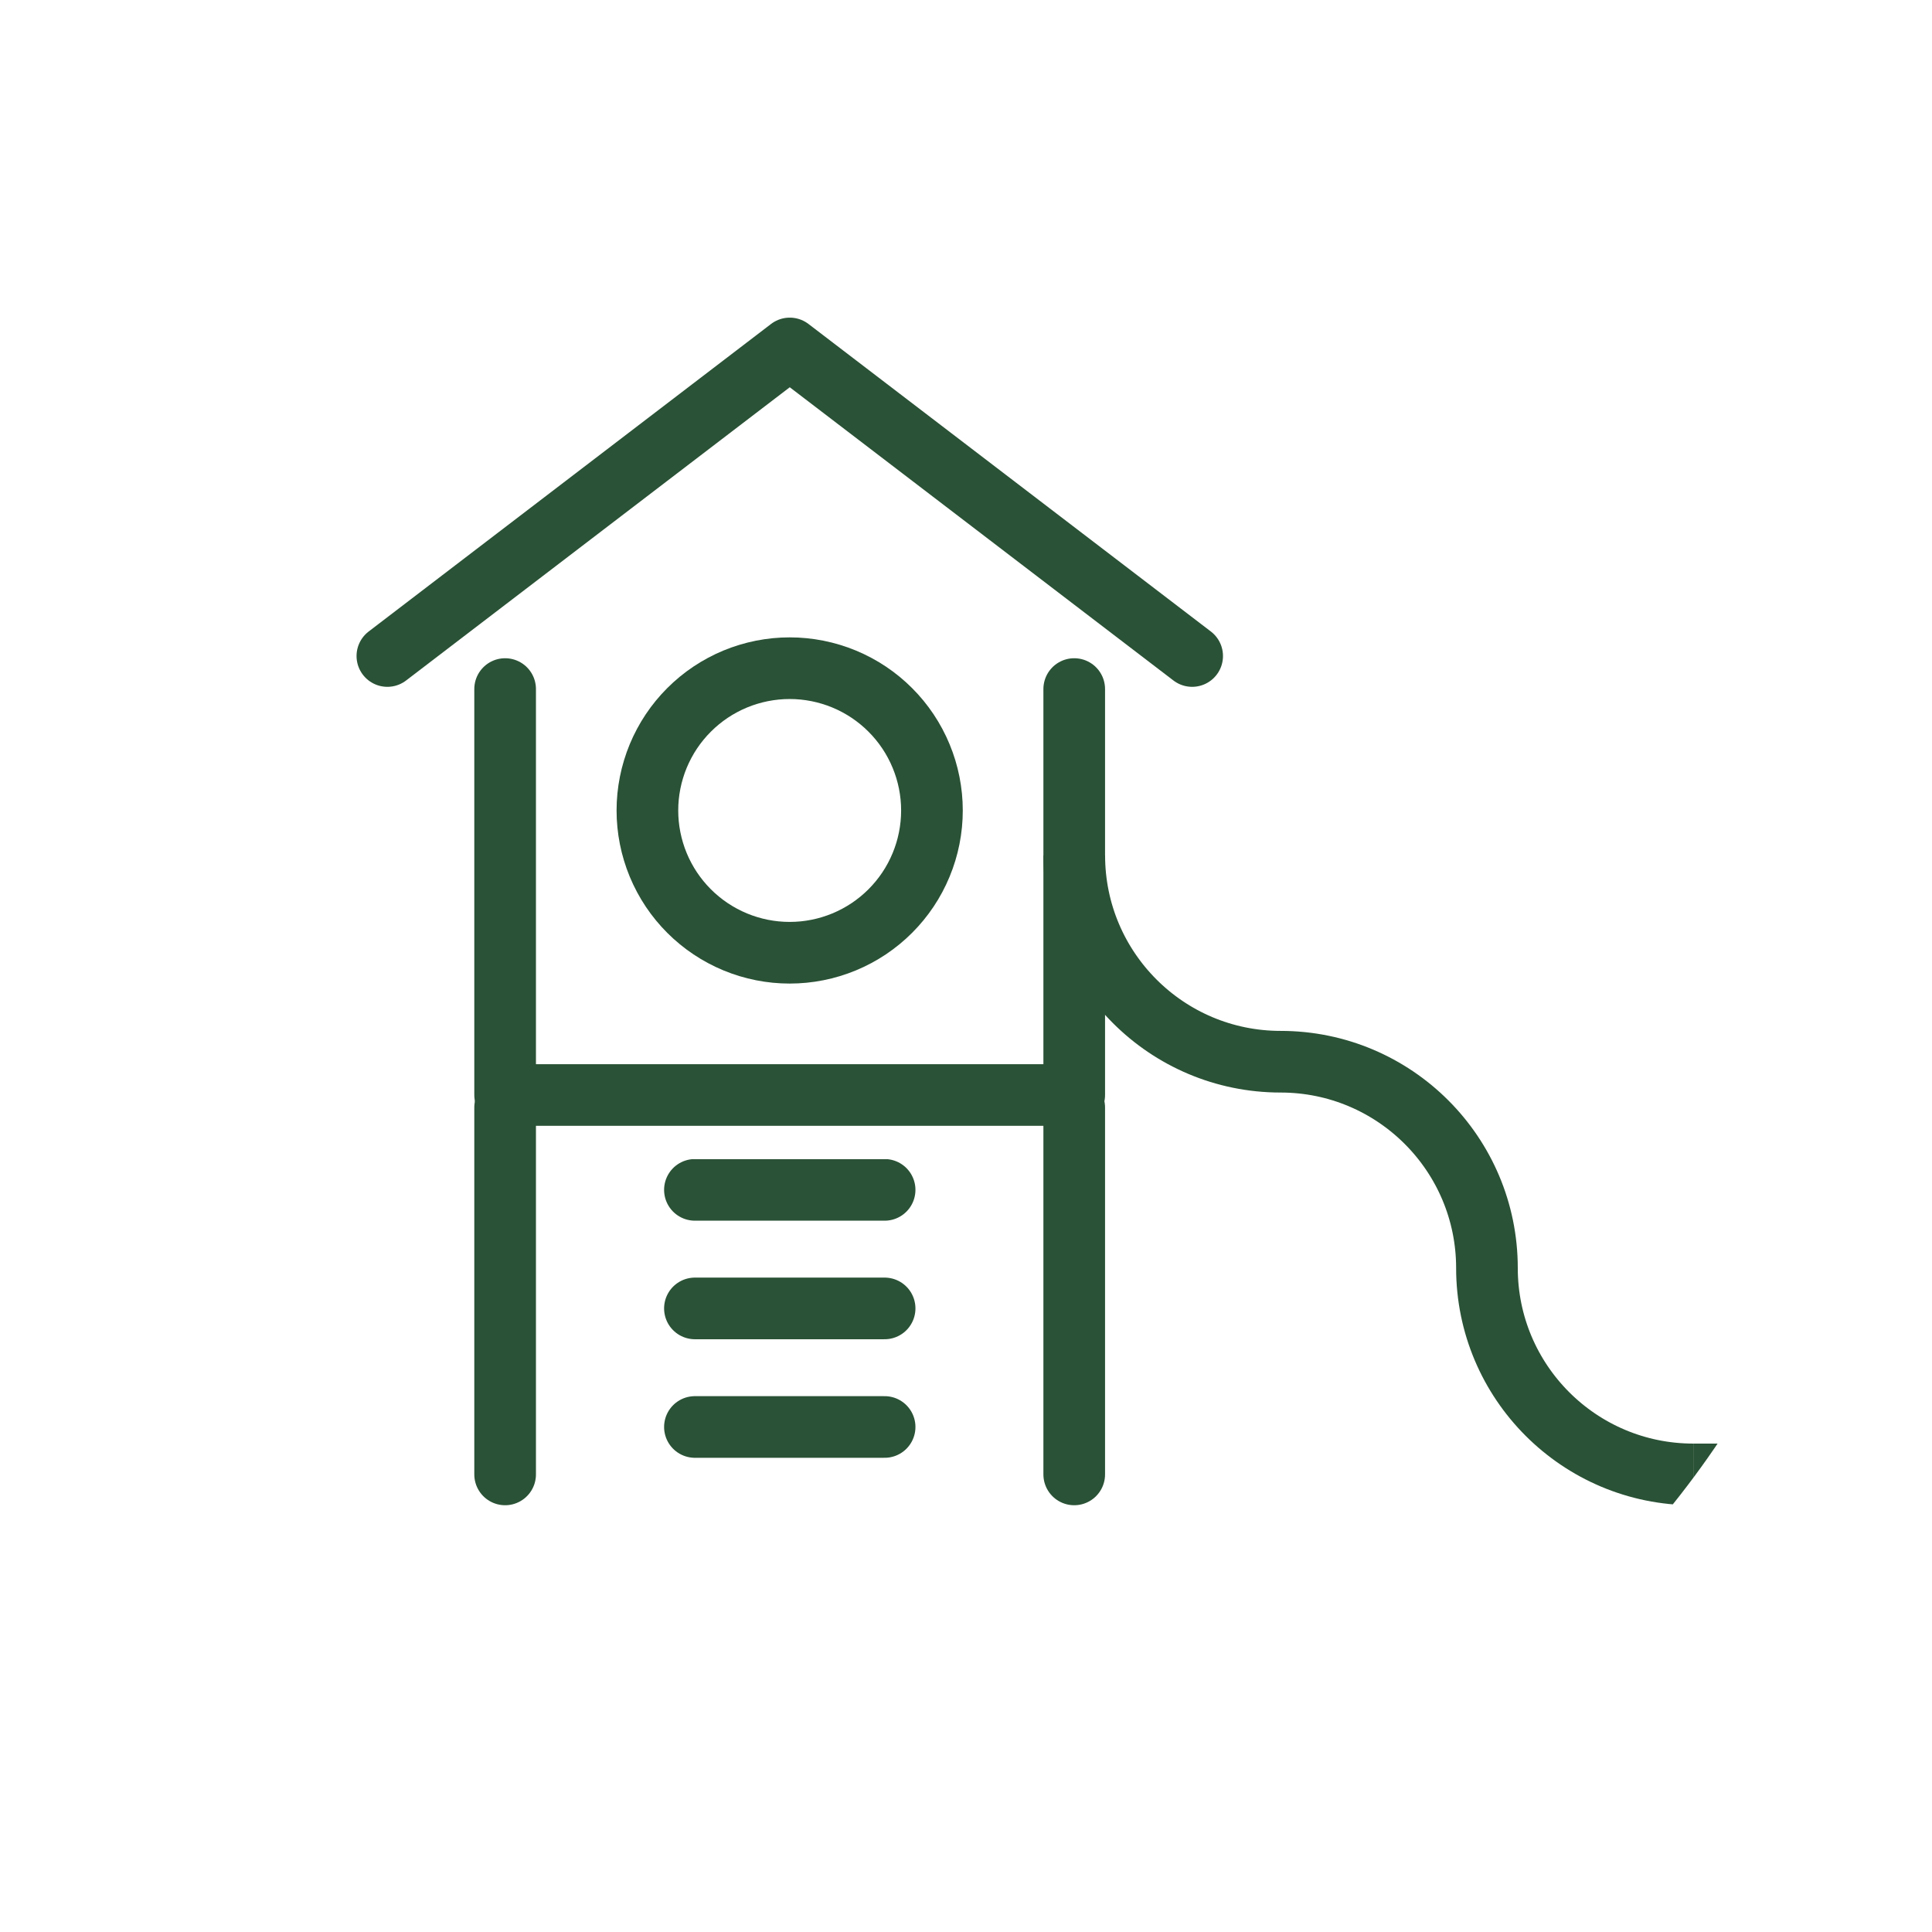 <svg xmlns="http://www.w3.org/2000/svg" xmlns:xlink="http://www.w3.org/1999/xlink" width="1000" zoomAndPan="magnify" viewBox="0 0 750 750" height="1000" preserveAspectRatio="xMidYMid meet" version="1.0"><defs><clipPath id="eb9118f40c"><path d="M 0 0 L 701 0 L 701 709 L 0 709 Z M 0 0 " clip-rule="nonzero"/></clipPath><clipPath id="07a559a7ee"><path d="M -6.332 353.91 C -6.332 347.883 -6.184 341.859 -5.887 335.84 C -5.594 329.82 -5.148 323.812 -4.559 317.816 C -3.969 311.82 -3.23 305.84 -2.348 299.879 C -1.461 293.918 -0.434 287.98 0.742 282.07 C 1.918 276.16 3.238 270.281 4.703 264.438 C 6.168 258.59 7.773 252.785 9.523 247.02 C 11.273 241.25 13.164 235.531 15.191 229.855 C 17.223 224.184 19.391 218.562 21.699 212.996 C 24.004 207.426 26.445 201.918 29.023 196.473 C 31.598 191.023 34.309 185.641 37.148 180.328 C 39.988 175.012 42.957 169.77 46.055 164.602 C 49.152 159.434 52.379 154.344 55.727 149.332 C 59.074 144.32 62.543 139.395 66.133 134.555 C 69.723 129.715 73.43 124.965 77.25 120.309 C 81.074 115.648 85.008 111.086 89.055 106.621 C 93.102 102.156 97.258 97.793 101.52 93.531 C 105.781 89.27 110.145 85.117 114.609 81.07 C 119.074 77.023 123.637 73.086 128.293 69.266 C 132.953 65.441 137.699 61.734 142.543 58.145 C 147.383 54.555 152.309 51.086 157.316 47.738 C 162.328 44.391 167.418 41.168 172.586 38.07 C 177.754 34.973 182.996 32 188.312 29.16 C 193.625 26.32 199.008 23.609 204.457 21.035 C 209.902 18.457 215.41 16.016 220.977 13.711 C 226.547 11.406 232.168 9.234 237.84 7.207 C 243.516 5.176 249.234 3.285 255 1.535 C 260.77 -0.211 266.574 -1.82 272.422 -3.285 C 278.266 -4.75 284.145 -6.066 290.055 -7.242 C 295.965 -8.418 301.902 -9.449 307.863 -10.332 C 313.824 -11.219 319.801 -11.957 325.801 -12.547 C 331.797 -13.137 337.805 -13.578 343.824 -13.875 C 349.844 -14.172 355.863 -14.32 361.891 -14.32 C 367.918 -14.32 373.941 -14.172 379.961 -13.875 C 385.977 -13.578 391.984 -13.137 397.984 -12.547 C 403.98 -11.957 409.961 -11.219 415.922 -10.332 C 421.883 -9.449 427.816 -8.418 433.727 -7.242 C 439.637 -6.066 445.516 -4.75 451.363 -3.285 C 457.207 -1.82 463.016 -0.211 468.781 1.535 C 474.547 3.285 480.27 5.176 485.941 7.207 C 491.617 9.234 497.238 11.406 502.805 13.711 C 508.371 16.016 513.879 18.457 519.328 21.035 C 524.773 23.609 530.156 26.32 535.469 29.16 C 540.785 32 546.027 34.973 551.195 38.07 C 556.363 41.168 561.453 44.391 566.465 47.738 C 571.477 51.086 576.402 54.555 581.242 58.145 C 586.082 61.734 590.832 65.441 595.488 69.266 C 600.148 73.086 604.711 77.023 609.176 81.07 C 613.641 85.117 618.004 89.27 622.266 93.531 C 626.527 97.793 630.68 102.156 634.727 106.621 C 638.773 111.086 642.707 115.648 646.531 120.309 C 650.355 124.965 654.062 129.715 657.652 134.555 C 661.242 139.395 664.711 144.32 668.059 149.332 C 671.406 154.344 674.629 159.434 677.727 164.602 C 680.824 169.77 683.793 175.012 686.637 180.328 C 689.477 185.641 692.184 191.023 694.762 196.473 C 697.336 201.918 699.777 207.426 702.086 212.996 C 704.391 218.562 706.559 224.184 708.59 229.855 C 710.621 235.531 712.508 241.25 714.258 247.02 C 716.008 252.785 717.613 258.59 719.078 264.438 C 720.543 270.281 721.863 276.16 723.039 282.07 C 724.215 287.98 725.246 293.918 726.129 299.879 C 727.012 305.84 727.75 311.82 728.34 317.816 C 728.934 323.812 729.375 329.82 729.672 335.84 C 729.965 341.859 730.113 347.883 730.113 353.91 C 730.113 359.938 729.965 365.957 729.672 371.977 C 729.375 377.996 728.934 384.004 728.34 390.004 C 727.75 396 727.012 401.98 726.129 407.941 C 725.246 413.902 724.215 419.836 723.039 425.746 C 721.863 431.656 720.543 437.535 719.078 443.383 C 717.613 449.227 716.008 455.035 714.258 460.801 C 712.508 466.566 710.621 472.289 708.59 477.961 C 706.559 483.637 704.391 489.258 702.086 494.824 C 699.777 500.391 697.336 505.898 694.762 511.348 C 692.184 516.797 689.477 522.176 686.637 527.492 C 683.793 532.805 680.824 538.047 677.727 543.215 C 674.629 548.387 671.406 553.477 668.059 558.484 C 664.711 563.496 661.242 568.422 657.652 573.262 C 654.062 578.102 650.355 582.852 646.531 587.512 C 642.707 592.168 638.773 596.73 634.727 601.195 C 630.68 605.66 626.527 610.023 622.266 614.285 C 618.004 618.547 613.641 622.703 609.176 626.75 C 604.711 630.797 600.148 634.73 595.488 638.555 C 590.832 642.375 586.082 646.082 581.242 649.672 C 576.402 653.262 571.477 656.73 566.465 660.082 C 561.453 663.43 556.363 666.652 551.195 669.75 C 546.027 672.848 540.785 675.816 535.469 678.656 C 530.156 681.5 524.773 684.207 519.328 686.785 C 513.879 689.359 508.371 691.801 502.805 694.109 C 497.238 696.414 491.617 698.582 485.941 700.613 C 480.27 702.645 474.547 704.531 468.781 706.281 C 463.016 708.031 457.207 709.637 451.363 711.102 C 445.516 712.566 439.637 713.887 433.727 715.062 C 427.816 716.238 421.883 717.27 415.922 718.152 C 409.961 719.035 403.98 719.773 397.984 720.363 C 391.984 720.957 385.977 721.398 379.961 721.695 C 373.941 721.988 367.918 722.137 361.891 722.137 C 355.863 722.137 349.844 721.988 343.824 721.695 C 337.805 721.398 331.797 720.957 325.801 720.363 C 319.801 719.773 313.824 719.035 307.863 718.152 C 301.902 717.27 295.965 716.238 290.055 715.062 C 284.145 713.887 278.266 712.566 272.422 711.102 C 266.574 709.637 260.77 708.031 255 706.281 C 249.234 704.531 243.516 702.645 237.84 700.613 C 232.168 698.582 226.547 696.414 220.977 694.109 C 215.41 691.801 209.902 689.359 204.457 686.785 C 199.008 684.207 193.625 681.5 188.312 678.656 C 182.996 675.816 177.754 672.848 172.586 669.75 C 167.418 666.652 162.328 663.43 157.316 660.082 C 152.309 656.73 147.383 653.262 142.543 649.672 C 137.699 646.082 132.953 642.375 128.293 638.555 C 123.637 634.73 119.074 630.797 114.609 626.75 C 110.145 622.703 105.781 618.547 101.52 614.285 C 97.258 610.023 93.102 605.66 89.055 601.195 C 85.008 596.73 81.074 592.168 77.25 587.512 C 73.43 582.852 69.723 578.102 66.133 573.262 C 62.543 568.422 59.074 563.496 55.727 558.484 C 52.379 553.477 49.152 548.387 46.055 543.215 C 42.957 538.047 39.988 532.805 37.148 527.492 C 34.309 522.176 31.598 516.797 29.023 511.348 C 26.445 505.898 24.004 500.391 21.699 494.824 C 19.391 489.258 17.223 483.637 15.191 477.961 C 13.164 472.289 11.273 466.566 9.523 460.801 C 7.773 455.035 6.168 449.227 4.703 443.383 C 3.238 437.535 1.918 431.656 0.742 425.746 C -0.434 419.836 -1.461 413.902 -2.348 407.941 C -3.23 401.977 -3.969 396 -4.559 390.004 C -5.148 384.004 -5.594 377.996 -5.887 371.977 C -6.184 365.957 -6.332 359.938 -6.332 353.91 Z M -6.332 353.91 " clip-rule="nonzero"/></clipPath><clipPath id="a32b058724"><path d="M 184 255 L 430 255 L 430 438 L 184 438 Z M 184 255 " clip-rule="nonzero"/></clipPath><clipPath id="a7619f898f"><path d="M -6.332 353.91 C -6.332 347.883 -6.184 341.859 -5.887 335.84 C -5.594 329.82 -5.148 323.812 -4.559 317.816 C -3.969 311.82 -3.23 305.84 -2.348 299.879 C -1.461 293.918 -0.434 287.98 0.742 282.07 C 1.918 276.16 3.238 270.281 4.703 264.438 C 6.168 258.59 7.773 252.785 9.523 247.02 C 11.273 241.25 13.164 235.531 15.191 229.855 C 17.223 224.184 19.391 218.562 21.699 212.996 C 24.004 207.426 26.445 201.918 29.023 196.473 C 31.598 191.023 34.309 185.641 37.148 180.328 C 39.988 175.012 42.957 169.77 46.055 164.602 C 49.152 159.434 52.379 154.344 55.727 149.332 C 59.074 144.32 62.543 139.395 66.133 134.555 C 69.723 129.715 73.43 124.965 77.25 120.309 C 81.074 115.648 85.008 111.086 89.055 106.621 C 93.102 102.156 97.258 97.793 101.52 93.531 C 105.781 89.27 110.145 85.117 114.609 81.07 C 119.074 77.023 123.637 73.086 128.293 69.266 C 132.953 65.441 137.699 61.734 142.543 58.145 C 147.383 54.555 152.309 51.086 157.316 47.738 C 162.328 44.391 167.418 41.168 172.586 38.07 C 177.754 34.973 182.996 32 188.312 29.16 C 193.625 26.32 199.008 23.609 204.457 21.035 C 209.902 18.457 215.41 16.016 220.977 13.711 C 226.547 11.406 232.168 9.234 237.84 7.207 C 243.516 5.176 249.234 3.285 255 1.535 C 260.77 -0.211 266.574 -1.82 272.422 -3.285 C 278.266 -4.75 284.145 -6.066 290.055 -7.242 C 295.965 -8.418 301.902 -9.449 307.863 -10.332 C 313.824 -11.219 319.801 -11.957 325.801 -12.547 C 331.797 -13.137 337.805 -13.578 343.824 -13.875 C 349.844 -14.172 355.863 -14.32 361.891 -14.32 C 367.918 -14.32 373.941 -14.172 379.961 -13.875 C 385.977 -13.578 391.984 -13.137 397.984 -12.547 C 403.98 -11.957 409.961 -11.219 415.922 -10.332 C 421.883 -9.449 427.816 -8.418 433.727 -7.242 C 439.637 -6.066 445.516 -4.75 451.363 -3.285 C 457.207 -1.82 463.016 -0.211 468.781 1.535 C 474.547 3.285 480.27 5.176 485.941 7.207 C 491.617 9.234 497.238 11.406 502.805 13.711 C 508.371 16.016 513.879 18.457 519.328 21.035 C 524.773 23.609 530.156 26.32 535.469 29.16 C 540.785 32 546.027 34.973 551.195 38.07 C 556.363 41.168 561.453 44.391 566.465 47.738 C 571.477 51.086 576.402 54.555 581.242 58.145 C 586.082 61.734 590.832 65.441 595.488 69.266 C 600.148 73.086 604.711 77.023 609.176 81.07 C 613.641 85.117 618.004 89.27 622.266 93.531 C 626.527 97.793 630.68 102.156 634.727 106.621 C 638.773 111.086 642.707 115.648 646.531 120.309 C 650.355 124.965 654.062 129.715 657.652 134.555 C 661.242 139.395 664.711 144.32 668.059 149.332 C 671.406 154.344 674.629 159.434 677.727 164.602 C 680.824 169.77 683.793 175.012 686.637 180.328 C 689.477 185.641 692.184 191.023 694.762 196.473 C 697.336 201.918 699.777 207.426 702.086 212.996 C 704.391 218.562 706.559 224.184 708.59 229.855 C 710.621 235.531 712.508 241.25 714.258 247.02 C 716.008 252.785 717.613 258.59 719.078 264.438 C 720.543 270.281 721.863 276.16 723.039 282.07 C 724.215 287.98 725.246 293.918 726.129 299.879 C 727.012 305.84 727.75 311.82 728.34 317.816 C 728.934 323.812 729.375 329.82 729.672 335.84 C 729.965 341.859 730.113 347.883 730.113 353.91 C 730.113 359.938 729.965 365.957 729.672 371.977 C 729.375 377.996 728.934 384.004 728.34 390.004 C 727.75 396 727.012 401.98 726.129 407.941 C 725.246 413.902 724.215 419.836 723.039 425.746 C 721.863 431.656 720.543 437.535 719.078 443.383 C 717.613 449.227 716.008 455.035 714.258 460.801 C 712.508 466.566 710.621 472.289 708.59 477.961 C 706.559 483.637 704.391 489.258 702.086 494.824 C 699.777 500.391 697.336 505.898 694.762 511.348 C 692.184 516.797 689.477 522.176 686.637 527.492 C 683.793 532.805 680.824 538.047 677.727 543.215 C 674.629 548.387 671.406 553.477 668.059 558.484 C 664.711 563.496 661.242 568.422 657.652 573.262 C 654.062 578.102 650.355 582.852 646.531 587.512 C 642.707 592.168 638.773 596.73 634.727 601.195 C 630.68 605.66 626.527 610.023 622.266 614.285 C 618.004 618.547 613.641 622.703 609.176 626.75 C 604.711 630.797 600.148 634.73 595.488 638.555 C 590.832 642.375 586.082 646.082 581.242 649.672 C 576.402 653.262 571.477 656.73 566.465 660.082 C 561.453 663.43 556.363 666.652 551.195 669.75 C 546.027 672.848 540.785 675.816 535.469 678.656 C 530.156 681.5 524.773 684.207 519.328 686.785 C 513.879 689.359 508.371 691.801 502.805 694.109 C 497.238 696.414 491.617 698.582 485.941 700.613 C 480.27 702.645 474.547 704.531 468.781 706.281 C 463.016 708.031 457.207 709.637 451.363 711.102 C 445.516 712.566 439.637 713.887 433.727 715.062 C 427.816 716.238 421.883 717.27 415.922 718.152 C 409.961 719.035 403.98 719.773 397.984 720.363 C 391.984 720.957 385.977 721.398 379.961 721.695 C 373.941 721.988 367.918 722.137 361.891 722.137 C 355.863 722.137 349.844 721.988 343.824 721.695 C 337.805 721.398 331.797 720.957 325.801 720.363 C 319.801 719.773 313.824 719.035 307.863 718.152 C 301.902 717.27 295.965 716.238 290.055 715.062 C 284.145 713.887 278.266 712.566 272.422 711.102 C 266.574 709.637 260.77 708.031 255 706.281 C 249.234 704.531 243.516 702.645 237.84 700.613 C 232.168 698.582 226.547 696.414 220.977 694.109 C 215.41 691.801 209.902 689.359 204.457 686.785 C 199.008 684.207 193.625 681.5 188.312 678.656 C 182.996 675.816 177.754 672.848 172.586 669.75 C 167.418 666.652 162.328 663.43 157.316 660.082 C 152.309 656.73 147.383 653.262 142.543 649.672 C 137.699 646.082 132.953 642.375 128.293 638.555 C 123.637 634.73 119.074 630.797 114.609 626.75 C 110.145 622.703 105.781 618.547 101.52 614.285 C 97.258 610.023 93.102 605.66 89.055 601.195 C 85.008 596.73 81.074 592.168 77.25 587.512 C 73.43 582.852 69.723 578.102 66.133 573.262 C 62.543 568.422 59.074 563.496 55.727 558.484 C 52.379 553.477 49.152 548.387 46.055 543.215 C 42.957 538.047 39.988 532.805 37.148 527.492 C 34.309 522.176 31.598 516.797 29.023 511.348 C 26.445 505.898 24.004 500.391 21.699 494.824 C 19.391 489.258 17.223 483.637 15.191 477.961 C 13.164 472.289 11.273 466.566 9.523 460.801 C 7.773 455.035 6.168 449.227 4.703 443.383 C 3.238 437.535 1.918 431.656 0.742 425.746 C -0.434 419.836 -1.461 413.902 -2.348 407.941 C -3.23 401.977 -3.969 396 -4.559 390.004 C -5.148 384.004 -5.594 377.996 -5.887 371.977 C -6.184 365.957 -6.332 359.938 -6.332 353.91 Z M -6.332 353.91 " clip-rule="nonzero"/></clipPath><clipPath id="7f115a463e"><path d="M 138 123 L 475 123 L 475 267 L 138 267 Z M 138 123 " clip-rule="nonzero"/></clipPath><clipPath id="c73053f59b"><path d="M -6.332 353.91 C -6.332 347.883 -6.184 341.859 -5.887 335.84 C -5.594 329.82 -5.148 323.812 -4.559 317.816 C -3.969 311.82 -3.23 305.84 -2.348 299.879 C -1.461 293.918 -0.434 287.98 0.742 282.07 C 1.918 276.16 3.238 270.281 4.703 264.438 C 6.168 258.59 7.773 252.785 9.523 247.02 C 11.273 241.25 13.164 235.531 15.191 229.855 C 17.223 224.184 19.391 218.562 21.699 212.996 C 24.004 207.426 26.445 201.918 29.023 196.473 C 31.598 191.023 34.309 185.641 37.148 180.328 C 39.988 175.012 42.957 169.77 46.055 164.602 C 49.152 159.434 52.379 154.344 55.727 149.332 C 59.074 144.32 62.543 139.395 66.133 134.555 C 69.723 129.715 73.43 124.965 77.25 120.309 C 81.074 115.648 85.008 111.086 89.055 106.621 C 93.102 102.156 97.258 97.793 101.52 93.531 C 105.781 89.27 110.145 85.117 114.609 81.07 C 119.074 77.023 123.637 73.086 128.293 69.266 C 132.953 65.441 137.699 61.734 142.543 58.145 C 147.383 54.555 152.309 51.086 157.316 47.738 C 162.328 44.391 167.418 41.168 172.586 38.07 C 177.754 34.973 182.996 32 188.312 29.16 C 193.625 26.32 199.008 23.609 204.457 21.035 C 209.902 18.457 215.41 16.016 220.977 13.711 C 226.547 11.406 232.168 9.234 237.84 7.207 C 243.516 5.176 249.234 3.285 255 1.535 C 260.77 -0.211 266.574 -1.82 272.422 -3.285 C 278.266 -4.75 284.145 -6.066 290.055 -7.242 C 295.965 -8.418 301.902 -9.449 307.863 -10.332 C 313.824 -11.219 319.801 -11.957 325.801 -12.547 C 331.797 -13.137 337.805 -13.578 343.824 -13.875 C 349.844 -14.172 355.863 -14.32 361.891 -14.32 C 367.918 -14.32 373.941 -14.172 379.961 -13.875 C 385.977 -13.578 391.984 -13.137 397.984 -12.547 C 403.98 -11.957 409.961 -11.219 415.922 -10.332 C 421.883 -9.449 427.816 -8.418 433.727 -7.242 C 439.637 -6.066 445.516 -4.75 451.363 -3.285 C 457.207 -1.82 463.016 -0.211 468.781 1.535 C 474.547 3.285 480.27 5.176 485.941 7.207 C 491.617 9.234 497.238 11.406 502.805 13.711 C 508.371 16.016 513.879 18.457 519.328 21.035 C 524.773 23.609 530.156 26.32 535.469 29.16 C 540.785 32 546.027 34.973 551.195 38.07 C 556.363 41.168 561.453 44.391 566.465 47.738 C 571.477 51.086 576.402 54.555 581.242 58.145 C 586.082 61.734 590.832 65.441 595.488 69.266 C 600.148 73.086 604.711 77.023 609.176 81.07 C 613.641 85.117 618.004 89.27 622.266 93.531 C 626.527 97.793 630.68 102.156 634.727 106.621 C 638.773 111.086 642.707 115.648 646.531 120.309 C 650.355 124.965 654.062 129.715 657.652 134.555 C 661.242 139.395 664.711 144.32 668.059 149.332 C 671.406 154.344 674.629 159.434 677.727 164.602 C 680.824 169.77 683.793 175.012 686.637 180.328 C 689.477 185.641 692.184 191.023 694.762 196.473 C 697.336 201.918 699.777 207.426 702.086 212.996 C 704.391 218.562 706.559 224.184 708.59 229.855 C 710.621 235.531 712.508 241.25 714.258 247.02 C 716.008 252.785 717.613 258.59 719.078 264.438 C 720.543 270.281 721.863 276.16 723.039 282.07 C 724.215 287.98 725.246 293.918 726.129 299.879 C 727.012 305.84 727.75 311.82 728.34 317.816 C 728.934 323.812 729.375 329.82 729.672 335.84 C 729.965 341.859 730.113 347.883 730.113 353.91 C 730.113 359.938 729.965 365.957 729.672 371.977 C 729.375 377.996 728.934 384.004 728.34 390.004 C 727.75 396 727.012 401.98 726.129 407.941 C 725.246 413.902 724.215 419.836 723.039 425.746 C 721.863 431.656 720.543 437.535 719.078 443.383 C 717.613 449.227 716.008 455.035 714.258 460.801 C 712.508 466.566 710.621 472.289 708.59 477.961 C 706.559 483.637 704.391 489.258 702.086 494.824 C 699.777 500.391 697.336 505.898 694.762 511.348 C 692.184 516.797 689.477 522.176 686.637 527.492 C 683.793 532.805 680.824 538.047 677.727 543.215 C 674.629 548.387 671.406 553.477 668.059 558.484 C 664.711 563.496 661.242 568.422 657.652 573.262 C 654.062 578.102 650.355 582.852 646.531 587.512 C 642.707 592.168 638.773 596.73 634.727 601.195 C 630.68 605.66 626.527 610.023 622.266 614.285 C 618.004 618.547 613.641 622.703 609.176 626.75 C 604.711 630.797 600.148 634.73 595.488 638.555 C 590.832 642.375 586.082 646.082 581.242 649.672 C 576.402 653.262 571.477 656.73 566.465 660.082 C 561.453 663.43 556.363 666.652 551.195 669.75 C 546.027 672.848 540.785 675.816 535.469 678.656 C 530.156 681.5 524.773 684.207 519.328 686.785 C 513.879 689.359 508.371 691.801 502.805 694.109 C 497.238 696.414 491.617 698.582 485.941 700.613 C 480.27 702.645 474.547 704.531 468.781 706.281 C 463.016 708.031 457.207 709.637 451.363 711.102 C 445.516 712.566 439.637 713.887 433.727 715.062 C 427.816 716.238 421.883 717.27 415.922 718.152 C 409.961 719.035 403.98 719.773 397.984 720.363 C 391.984 720.957 385.977 721.398 379.961 721.695 C 373.941 721.988 367.918 722.137 361.891 722.137 C 355.863 722.137 349.844 721.988 343.824 721.695 C 337.805 721.398 331.797 720.957 325.801 720.363 C 319.801 719.773 313.824 719.035 307.863 718.152 C 301.902 717.27 295.965 716.238 290.055 715.062 C 284.145 713.887 278.266 712.566 272.422 711.102 C 266.574 709.637 260.77 708.031 255 706.281 C 249.234 704.531 243.516 702.645 237.84 700.613 C 232.168 698.582 226.547 696.414 220.977 694.109 C 215.41 691.801 209.902 689.359 204.457 686.785 C 199.008 684.207 193.625 681.5 188.312 678.656 C 182.996 675.816 177.754 672.848 172.586 669.75 C 167.418 666.652 162.328 663.43 157.316 660.082 C 152.309 656.73 147.383 653.262 142.543 649.672 C 137.699 646.082 132.953 642.375 128.293 638.555 C 123.637 634.73 119.074 630.797 114.609 626.75 C 110.145 622.703 105.781 618.547 101.52 614.285 C 97.258 610.023 93.102 605.66 89.055 601.195 C 85.008 596.73 81.074 592.168 77.25 587.512 C 73.43 582.852 69.723 578.102 66.133 573.262 C 62.543 568.422 59.074 563.496 55.727 558.484 C 52.379 553.477 49.152 548.387 46.055 543.215 C 42.957 538.047 39.988 532.805 37.148 527.492 C 34.309 522.176 31.598 516.797 29.023 511.348 C 26.445 505.898 24.004 500.391 21.699 494.824 C 19.391 489.258 17.223 483.637 15.191 477.961 C 13.164 472.289 11.273 466.566 9.523 460.801 C 7.773 455.035 6.168 449.227 4.703 443.383 C 3.238 437.535 1.918 431.656 0.742 425.746 C -0.434 419.836 -1.461 413.902 -2.348 407.941 C -3.23 401.977 -3.969 396 -4.559 390.004 C -5.148 384.004 -5.594 377.996 -5.887 371.977 C -6.184 365.957 -6.332 359.938 -6.332 353.91 Z M -6.332 353.91 " clip-rule="nonzero"/></clipPath><clipPath id="458cb5ed0d"><path d="M 184 418 L 209 418 L 209 585 L 184 585 Z M 184 418 " clip-rule="nonzero"/></clipPath><clipPath id="0540a4b63a"><path d="M -6.332 353.91 C -6.332 347.883 -6.184 341.859 -5.887 335.84 C -5.594 329.82 -5.148 323.812 -4.559 317.816 C -3.969 311.82 -3.23 305.84 -2.348 299.879 C -1.461 293.918 -0.434 287.98 0.742 282.07 C 1.918 276.16 3.238 270.281 4.703 264.438 C 6.168 258.59 7.773 252.785 9.523 247.02 C 11.273 241.25 13.164 235.531 15.191 229.855 C 17.223 224.184 19.391 218.562 21.699 212.996 C 24.004 207.426 26.445 201.918 29.023 196.473 C 31.598 191.023 34.309 185.641 37.148 180.328 C 39.988 175.012 42.957 169.77 46.055 164.602 C 49.152 159.434 52.379 154.344 55.727 149.332 C 59.074 144.32 62.543 139.395 66.133 134.555 C 69.723 129.715 73.43 124.965 77.25 120.309 C 81.074 115.648 85.008 111.086 89.055 106.621 C 93.102 102.156 97.258 97.793 101.52 93.531 C 105.781 89.27 110.145 85.117 114.609 81.07 C 119.074 77.023 123.637 73.086 128.293 69.266 C 132.953 65.441 137.699 61.734 142.543 58.145 C 147.383 54.555 152.309 51.086 157.316 47.738 C 162.328 44.391 167.418 41.168 172.586 38.07 C 177.754 34.973 182.996 32 188.312 29.16 C 193.625 26.32 199.008 23.609 204.457 21.035 C 209.902 18.457 215.41 16.016 220.977 13.711 C 226.547 11.406 232.168 9.234 237.84 7.207 C 243.516 5.176 249.234 3.285 255 1.535 C 260.77 -0.211 266.574 -1.82 272.422 -3.285 C 278.266 -4.75 284.145 -6.066 290.055 -7.242 C 295.965 -8.418 301.902 -9.449 307.863 -10.332 C 313.824 -11.219 319.801 -11.957 325.801 -12.547 C 331.797 -13.137 337.805 -13.578 343.824 -13.875 C 349.844 -14.172 355.863 -14.32 361.891 -14.32 C 367.918 -14.32 373.941 -14.172 379.961 -13.875 C 385.977 -13.578 391.984 -13.137 397.984 -12.547 C 403.98 -11.957 409.961 -11.219 415.922 -10.332 C 421.883 -9.449 427.816 -8.418 433.727 -7.242 C 439.637 -6.066 445.516 -4.75 451.363 -3.285 C 457.207 -1.82 463.016 -0.211 468.781 1.535 C 474.547 3.285 480.27 5.176 485.941 7.207 C 491.617 9.234 497.238 11.406 502.805 13.711 C 508.371 16.016 513.879 18.457 519.328 21.035 C 524.773 23.609 530.156 26.32 535.469 29.16 C 540.785 32 546.027 34.973 551.195 38.07 C 556.363 41.168 561.453 44.391 566.465 47.738 C 571.477 51.086 576.402 54.555 581.242 58.145 C 586.082 61.734 590.832 65.441 595.488 69.266 C 600.148 73.086 604.711 77.023 609.176 81.07 C 613.641 85.117 618.004 89.27 622.266 93.531 C 626.527 97.793 630.68 102.156 634.727 106.621 C 638.773 111.086 642.707 115.648 646.531 120.309 C 650.355 124.965 654.062 129.715 657.652 134.555 C 661.242 139.395 664.711 144.32 668.059 149.332 C 671.406 154.344 674.629 159.434 677.727 164.602 C 680.824 169.77 683.793 175.012 686.637 180.328 C 689.477 185.641 692.184 191.023 694.762 196.473 C 697.336 201.918 699.777 207.426 702.086 212.996 C 704.391 218.562 706.559 224.184 708.59 229.855 C 710.621 235.531 712.508 241.25 714.258 247.02 C 716.008 252.785 717.613 258.59 719.078 264.438 C 720.543 270.281 721.863 276.16 723.039 282.07 C 724.215 287.98 725.246 293.918 726.129 299.879 C 727.012 305.84 727.75 311.82 728.34 317.816 C 728.934 323.812 729.375 329.82 729.672 335.84 C 729.965 341.859 730.113 347.883 730.113 353.91 C 730.113 359.938 729.965 365.957 729.672 371.977 C 729.375 377.996 728.934 384.004 728.34 390.004 C 727.75 396 727.012 401.98 726.129 407.941 C 725.246 413.902 724.215 419.836 723.039 425.746 C 721.863 431.656 720.543 437.535 719.078 443.383 C 717.613 449.227 716.008 455.035 714.258 460.801 C 712.508 466.566 710.621 472.289 708.59 477.961 C 706.559 483.637 704.391 489.258 702.086 494.824 C 699.777 500.391 697.336 505.898 694.762 511.348 C 692.184 516.797 689.477 522.176 686.637 527.492 C 683.793 532.805 680.824 538.047 677.727 543.215 C 674.629 548.387 671.406 553.477 668.059 558.484 C 664.711 563.496 661.242 568.422 657.652 573.262 C 654.062 578.102 650.355 582.852 646.531 587.512 C 642.707 592.168 638.773 596.73 634.727 601.195 C 630.68 605.66 626.527 610.023 622.266 614.285 C 618.004 618.547 613.641 622.703 609.176 626.75 C 604.711 630.797 600.148 634.73 595.488 638.555 C 590.832 642.375 586.082 646.082 581.242 649.672 C 576.402 653.262 571.477 656.73 566.465 660.082 C 561.453 663.43 556.363 666.652 551.195 669.75 C 546.027 672.848 540.785 675.816 535.469 678.656 C 530.156 681.5 524.773 684.207 519.328 686.785 C 513.879 689.359 508.371 691.801 502.805 694.109 C 497.238 696.414 491.617 698.582 485.941 700.613 C 480.27 702.645 474.547 704.531 468.781 706.281 C 463.016 708.031 457.207 709.637 451.363 711.102 C 445.516 712.566 439.637 713.887 433.727 715.062 C 427.816 716.238 421.883 717.27 415.922 718.152 C 409.961 719.035 403.98 719.773 397.984 720.363 C 391.984 720.957 385.977 721.398 379.961 721.695 C 373.941 721.988 367.918 722.137 361.891 722.137 C 355.863 722.137 349.844 721.988 343.824 721.695 C 337.805 721.398 331.797 720.957 325.801 720.363 C 319.801 719.773 313.824 719.035 307.863 718.152 C 301.902 717.27 295.965 716.238 290.055 715.062 C 284.145 713.887 278.266 712.566 272.422 711.102 C 266.574 709.637 260.77 708.031 255 706.281 C 249.234 704.531 243.516 702.645 237.84 700.613 C 232.168 698.582 226.547 696.414 220.977 694.109 C 215.41 691.801 209.902 689.359 204.457 686.785 C 199.008 684.207 193.625 681.5 188.312 678.656 C 182.996 675.816 177.754 672.848 172.586 669.75 C 167.418 666.652 162.328 663.43 157.316 660.082 C 152.309 656.73 147.383 653.262 142.543 649.672 C 137.699 646.082 132.953 642.375 128.293 638.555 C 123.637 634.73 119.074 630.797 114.609 626.75 C 110.145 622.703 105.781 618.547 101.52 614.285 C 97.258 610.023 93.102 605.66 89.055 601.195 C 85.008 596.73 81.074 592.168 77.25 587.512 C 73.43 582.852 69.723 578.102 66.133 573.262 C 62.543 568.422 59.074 563.496 55.727 558.484 C 52.379 553.477 49.152 548.387 46.055 543.215 C 42.957 538.047 39.988 532.805 37.148 527.492 C 34.309 522.176 31.598 516.797 29.023 511.348 C 26.445 505.898 24.004 500.391 21.699 494.824 C 19.391 489.258 17.223 483.637 15.191 477.961 C 13.164 472.289 11.273 466.566 9.523 460.801 C 7.773 455.035 6.168 449.227 4.703 443.383 C 3.238 437.535 1.918 431.656 0.742 425.746 C -0.434 419.836 -1.461 413.902 -2.348 407.941 C -3.23 401.977 -3.969 396 -4.559 390.004 C -5.148 384.004 -5.594 377.996 -5.887 371.977 C -6.184 365.957 -6.332 359.938 -6.332 353.91 Z M -6.332 353.91 " clip-rule="nonzero"/></clipPath><clipPath id="a5c3ab0d01"><path d="M 405 418 L 430 418 L 430 585 L 405 585 Z M 405 418 " clip-rule="nonzero"/></clipPath><clipPath id="2bb4c6c4ef"><path d="M -6.332 353.91 C -6.332 347.883 -6.184 341.859 -5.887 335.84 C -5.594 329.82 -5.148 323.812 -4.559 317.816 C -3.969 311.82 -3.23 305.84 -2.348 299.879 C -1.461 293.918 -0.434 287.98 0.742 282.07 C 1.918 276.16 3.238 270.281 4.703 264.438 C 6.168 258.59 7.773 252.785 9.523 247.02 C 11.273 241.25 13.164 235.531 15.191 229.855 C 17.223 224.184 19.391 218.562 21.699 212.996 C 24.004 207.426 26.445 201.918 29.023 196.473 C 31.598 191.023 34.309 185.641 37.148 180.328 C 39.988 175.012 42.957 169.77 46.055 164.602 C 49.152 159.434 52.379 154.344 55.727 149.332 C 59.074 144.32 62.543 139.395 66.133 134.555 C 69.723 129.715 73.43 124.965 77.25 120.309 C 81.074 115.648 85.008 111.086 89.055 106.621 C 93.102 102.156 97.258 97.793 101.52 93.531 C 105.781 89.27 110.145 85.117 114.609 81.07 C 119.074 77.023 123.637 73.086 128.293 69.266 C 132.953 65.441 137.699 61.734 142.543 58.145 C 147.383 54.555 152.309 51.086 157.316 47.738 C 162.328 44.391 167.418 41.168 172.586 38.07 C 177.754 34.973 182.996 32 188.312 29.16 C 193.625 26.32 199.008 23.609 204.457 21.035 C 209.902 18.457 215.41 16.016 220.977 13.711 C 226.547 11.406 232.168 9.234 237.84 7.207 C 243.516 5.176 249.234 3.285 255 1.535 C 260.77 -0.211 266.574 -1.82 272.422 -3.285 C 278.266 -4.75 284.145 -6.066 290.055 -7.242 C 295.965 -8.418 301.902 -9.449 307.863 -10.332 C 313.824 -11.219 319.801 -11.957 325.801 -12.547 C 331.797 -13.137 337.805 -13.578 343.824 -13.875 C 349.844 -14.172 355.863 -14.32 361.891 -14.32 C 367.918 -14.32 373.941 -14.172 379.961 -13.875 C 385.977 -13.578 391.984 -13.137 397.984 -12.547 C 403.98 -11.957 409.961 -11.219 415.922 -10.332 C 421.883 -9.449 427.816 -8.418 433.727 -7.242 C 439.637 -6.066 445.516 -4.75 451.363 -3.285 C 457.207 -1.82 463.016 -0.211 468.781 1.535 C 474.547 3.285 480.27 5.176 485.941 7.207 C 491.617 9.234 497.238 11.406 502.805 13.711 C 508.371 16.016 513.879 18.457 519.328 21.035 C 524.773 23.609 530.156 26.32 535.469 29.16 C 540.785 32 546.027 34.973 551.195 38.07 C 556.363 41.168 561.453 44.391 566.465 47.738 C 571.477 51.086 576.402 54.555 581.242 58.145 C 586.082 61.734 590.832 65.441 595.488 69.266 C 600.148 73.086 604.711 77.023 609.176 81.07 C 613.641 85.117 618.004 89.27 622.266 93.531 C 626.527 97.793 630.68 102.156 634.727 106.621 C 638.773 111.086 642.707 115.648 646.531 120.309 C 650.355 124.965 654.062 129.715 657.652 134.555 C 661.242 139.395 664.711 144.32 668.059 149.332 C 671.406 154.344 674.629 159.434 677.727 164.602 C 680.824 169.77 683.793 175.012 686.637 180.328 C 689.477 185.641 692.184 191.023 694.762 196.473 C 697.336 201.918 699.777 207.426 702.086 212.996 C 704.391 218.562 706.559 224.184 708.59 229.855 C 710.621 235.531 712.508 241.25 714.258 247.02 C 716.008 252.785 717.613 258.59 719.078 264.438 C 720.543 270.281 721.863 276.16 723.039 282.07 C 724.215 287.98 725.246 293.918 726.129 299.879 C 727.012 305.84 727.75 311.82 728.34 317.816 C 728.934 323.812 729.375 329.82 729.672 335.84 C 729.965 341.859 730.113 347.883 730.113 353.91 C 730.113 359.938 729.965 365.957 729.672 371.977 C 729.375 377.996 728.934 384.004 728.34 390.004 C 727.75 396 727.012 401.98 726.129 407.941 C 725.246 413.902 724.215 419.836 723.039 425.746 C 721.863 431.656 720.543 437.535 719.078 443.383 C 717.613 449.227 716.008 455.035 714.258 460.801 C 712.508 466.566 710.621 472.289 708.59 477.961 C 706.559 483.637 704.391 489.258 702.086 494.824 C 699.777 500.391 697.336 505.898 694.762 511.348 C 692.184 516.797 689.477 522.176 686.637 527.492 C 683.793 532.805 680.824 538.047 677.727 543.215 C 674.629 548.387 671.406 553.477 668.059 558.484 C 664.711 563.496 661.242 568.422 657.652 573.262 C 654.062 578.102 650.355 582.852 646.531 587.512 C 642.707 592.168 638.773 596.73 634.727 601.195 C 630.68 605.66 626.527 610.023 622.266 614.285 C 618.004 618.547 613.641 622.703 609.176 626.75 C 604.711 630.797 600.148 634.73 595.488 638.555 C 590.832 642.375 586.082 646.082 581.242 649.672 C 576.402 653.262 571.477 656.73 566.465 660.082 C 561.453 663.43 556.363 666.652 551.195 669.75 C 546.027 672.848 540.785 675.816 535.469 678.656 C 530.156 681.5 524.773 684.207 519.328 686.785 C 513.879 689.359 508.371 691.801 502.805 694.109 C 497.238 696.414 491.617 698.582 485.941 700.613 C 480.27 702.645 474.547 704.531 468.781 706.281 C 463.016 708.031 457.207 709.637 451.363 711.102 C 445.516 712.566 439.637 713.887 433.727 715.062 C 427.816 716.238 421.883 717.27 415.922 718.152 C 409.961 719.035 403.98 719.773 397.984 720.363 C 391.984 720.957 385.977 721.398 379.961 721.695 C 373.941 721.988 367.918 722.137 361.891 722.137 C 355.863 722.137 349.844 721.988 343.824 721.695 C 337.805 721.398 331.797 720.957 325.801 720.363 C 319.801 719.773 313.824 719.035 307.863 718.152 C 301.902 717.27 295.965 716.238 290.055 715.062 C 284.145 713.887 278.266 712.566 272.422 711.102 C 266.574 709.637 260.77 708.031 255 706.281 C 249.234 704.531 243.516 702.645 237.84 700.613 C 232.168 698.582 226.547 696.414 220.977 694.109 C 215.41 691.801 209.902 689.359 204.457 686.785 C 199.008 684.207 193.625 681.5 188.312 678.656 C 182.996 675.816 177.754 672.848 172.586 669.75 C 167.418 666.652 162.328 663.43 157.316 660.082 C 152.309 656.73 147.383 653.262 142.543 649.672 C 137.699 646.082 132.953 642.375 128.293 638.555 C 123.637 634.73 119.074 630.797 114.609 626.75 C 110.145 622.703 105.781 618.547 101.52 614.285 C 97.258 610.023 93.102 605.66 89.055 601.195 C 85.008 596.73 81.074 592.168 77.25 587.512 C 73.43 582.852 69.723 578.102 66.133 573.262 C 62.543 568.422 59.074 563.496 55.727 558.484 C 52.379 553.477 49.152 548.387 46.055 543.215 C 42.957 538.047 39.988 532.805 37.148 527.492 C 34.309 522.176 31.598 516.797 29.023 511.348 C 26.445 505.898 24.004 500.391 21.699 494.824 C 19.391 489.258 17.223 483.637 15.191 477.961 C 13.164 472.289 11.273 466.566 9.523 460.801 C 7.773 455.035 6.168 449.227 4.703 443.383 C 3.238 437.535 1.918 431.656 0.742 425.746 C -0.434 419.836 -1.461 413.902 -2.348 407.941 C -3.23 401.977 -3.969 396 -4.559 390.004 C -5.148 384.004 -5.594 377.996 -5.887 371.977 C -6.184 365.957 -6.332 359.938 -6.332 353.91 Z M -6.332 353.91 " clip-rule="nonzero"/></clipPath><clipPath id="bb249b7073"><path d="M 257 450 L 356 450 L 356 474 L 257 474 Z M 257 450 " clip-rule="nonzero"/></clipPath><clipPath id="ecbfe49c14"><path d="M -6.332 353.91 C -6.332 347.883 -6.184 341.859 -5.887 335.84 C -5.594 329.82 -5.148 323.812 -4.559 317.816 C -3.969 311.82 -3.23 305.84 -2.348 299.879 C -1.461 293.918 -0.434 287.98 0.742 282.07 C 1.918 276.16 3.238 270.281 4.703 264.438 C 6.168 258.59 7.773 252.785 9.523 247.02 C 11.273 241.25 13.164 235.531 15.191 229.855 C 17.223 224.184 19.391 218.562 21.699 212.996 C 24.004 207.426 26.445 201.918 29.023 196.473 C 31.598 191.023 34.309 185.641 37.148 180.328 C 39.988 175.012 42.957 169.77 46.055 164.602 C 49.152 159.434 52.379 154.344 55.727 149.332 C 59.074 144.32 62.543 139.395 66.133 134.555 C 69.723 129.715 73.43 124.965 77.25 120.309 C 81.074 115.648 85.008 111.086 89.055 106.621 C 93.102 102.156 97.258 97.793 101.52 93.531 C 105.781 89.27 110.145 85.117 114.609 81.07 C 119.074 77.023 123.637 73.086 128.293 69.266 C 132.953 65.441 137.699 61.734 142.543 58.145 C 147.383 54.555 152.309 51.086 157.316 47.738 C 162.328 44.391 167.418 41.168 172.586 38.07 C 177.754 34.973 182.996 32 188.312 29.16 C 193.625 26.32 199.008 23.609 204.457 21.035 C 209.902 18.457 215.41 16.016 220.977 13.711 C 226.547 11.406 232.168 9.234 237.84 7.207 C 243.516 5.176 249.234 3.285 255 1.535 C 260.77 -0.211 266.574 -1.82 272.422 -3.285 C 278.266 -4.75 284.145 -6.066 290.055 -7.242 C 295.965 -8.418 301.902 -9.449 307.863 -10.332 C 313.824 -11.219 319.801 -11.957 325.801 -12.547 C 331.797 -13.137 337.805 -13.578 343.824 -13.875 C 349.844 -14.172 355.863 -14.32 361.891 -14.32 C 367.918 -14.32 373.941 -14.172 379.961 -13.875 C 385.977 -13.578 391.984 -13.137 397.984 -12.547 C 403.98 -11.957 409.961 -11.219 415.922 -10.332 C 421.883 -9.449 427.816 -8.418 433.727 -7.242 C 439.637 -6.066 445.516 -4.75 451.363 -3.285 C 457.207 -1.82 463.016 -0.211 468.781 1.535 C 474.547 3.285 480.27 5.176 485.941 7.207 C 491.617 9.234 497.238 11.406 502.805 13.711 C 508.371 16.016 513.879 18.457 519.328 21.035 C 524.773 23.609 530.156 26.32 535.469 29.16 C 540.785 32 546.027 34.973 551.195 38.07 C 556.363 41.168 561.453 44.391 566.465 47.738 C 571.477 51.086 576.402 54.555 581.242 58.145 C 586.082 61.734 590.832 65.441 595.488 69.266 C 600.148 73.086 604.711 77.023 609.176 81.07 C 613.641 85.117 618.004 89.27 622.266 93.531 C 626.527 97.793 630.68 102.156 634.727 106.621 C 638.773 111.086 642.707 115.648 646.531 120.309 C 650.355 124.965 654.062 129.715 657.652 134.555 C 661.242 139.395 664.711 144.32 668.059 149.332 C 671.406 154.344 674.629 159.434 677.727 164.602 C 680.824 169.77 683.793 175.012 686.637 180.328 C 689.477 185.641 692.184 191.023 694.762 196.473 C 697.336 201.918 699.777 207.426 702.086 212.996 C 704.391 218.562 706.559 224.184 708.59 229.855 C 710.621 235.531 712.508 241.25 714.258 247.02 C 716.008 252.785 717.613 258.59 719.078 264.438 C 720.543 270.281 721.863 276.16 723.039 282.07 C 724.215 287.98 725.246 293.918 726.129 299.879 C 727.012 305.84 727.75 311.82 728.34 317.816 C 728.934 323.812 729.375 329.82 729.672 335.84 C 729.965 341.859 730.113 347.883 730.113 353.91 C 730.113 359.938 729.965 365.957 729.672 371.977 C 729.375 377.996 728.934 384.004 728.34 390.004 C 727.75 396 727.012 401.98 726.129 407.941 C 725.246 413.902 724.215 419.836 723.039 425.746 C 721.863 431.656 720.543 437.535 719.078 443.383 C 717.613 449.227 716.008 455.035 714.258 460.801 C 712.508 466.566 710.621 472.289 708.59 477.961 C 706.559 483.637 704.391 489.258 702.086 494.824 C 699.777 500.391 697.336 505.898 694.762 511.348 C 692.184 516.797 689.477 522.176 686.637 527.492 C 683.793 532.805 680.824 538.047 677.727 543.215 C 674.629 548.387 671.406 553.477 668.059 558.484 C 664.711 563.496 661.242 568.422 657.652 573.262 C 654.062 578.102 650.355 582.852 646.531 587.512 C 642.707 592.168 638.773 596.73 634.727 601.195 C 630.68 605.66 626.527 610.023 622.266 614.285 C 618.004 618.547 613.641 622.703 609.176 626.75 C 604.711 630.797 600.148 634.73 595.488 638.555 C 590.832 642.375 586.082 646.082 581.242 649.672 C 576.402 653.262 571.477 656.73 566.465 660.082 C 561.453 663.43 556.363 666.652 551.195 669.75 C 546.027 672.848 540.785 675.816 535.469 678.656 C 530.156 681.5 524.773 684.207 519.328 686.785 C 513.879 689.359 508.371 691.801 502.805 694.109 C 497.238 696.414 491.617 698.582 485.941 700.613 C 480.27 702.645 474.547 704.531 468.781 706.281 C 463.016 708.031 457.207 709.637 451.363 711.102 C 445.516 712.566 439.637 713.887 433.727 715.062 C 427.816 716.238 421.883 717.27 415.922 718.152 C 409.961 719.035 403.98 719.773 397.984 720.363 C 391.984 720.957 385.977 721.398 379.961 721.695 C 373.941 721.988 367.918 722.137 361.891 722.137 C 355.863 722.137 349.844 721.988 343.824 721.695 C 337.805 721.398 331.797 720.957 325.801 720.363 C 319.801 719.773 313.824 719.035 307.863 718.152 C 301.902 717.27 295.965 716.238 290.055 715.062 C 284.145 713.887 278.266 712.566 272.422 711.102 C 266.574 709.637 260.77 708.031 255 706.281 C 249.234 704.531 243.516 702.645 237.84 700.613 C 232.168 698.582 226.547 696.414 220.977 694.109 C 215.41 691.801 209.902 689.359 204.457 686.785 C 199.008 684.207 193.625 681.5 188.312 678.656 C 182.996 675.816 177.754 672.848 172.586 669.75 C 167.418 666.652 162.328 663.43 157.316 660.082 C 152.309 656.73 147.383 653.262 142.543 649.672 C 137.699 646.082 132.953 642.375 128.293 638.555 C 123.637 634.73 119.074 630.797 114.609 626.75 C 110.145 622.703 105.781 618.547 101.52 614.285 C 97.258 610.023 93.102 605.66 89.055 601.195 C 85.008 596.73 81.074 592.168 77.25 587.512 C 73.43 582.852 69.723 578.102 66.133 573.262 C 62.543 568.422 59.074 563.496 55.727 558.484 C 52.379 553.477 49.152 548.387 46.055 543.215 C 42.957 538.047 39.988 532.805 37.148 527.492 C 34.309 522.176 31.598 516.797 29.023 511.348 C 26.445 505.898 24.004 500.391 21.699 494.824 C 19.391 489.258 17.223 483.637 15.191 477.961 C 13.164 472.289 11.273 466.566 9.523 460.801 C 7.773 455.035 6.168 449.227 4.703 443.383 C 3.238 437.535 1.918 431.656 0.742 425.746 C -0.434 419.836 -1.461 413.902 -2.348 407.941 C -3.23 401.977 -3.969 396 -4.559 390.004 C -5.148 384.004 -5.594 377.996 -5.887 371.977 C -6.184 365.957 -6.332 359.938 -6.332 353.91 Z M -6.332 353.91 " clip-rule="nonzero"/></clipPath><clipPath id="f874a70471"><path d="M 257 496 L 356 496 L 356 520 L 257 520 Z M 257 496 " clip-rule="nonzero"/></clipPath><clipPath id="abfc8a006d"><path d="M -6.332 353.91 C -6.332 347.883 -6.184 341.859 -5.887 335.84 C -5.594 329.82 -5.148 323.812 -4.559 317.816 C -3.969 311.82 -3.23 305.84 -2.348 299.879 C -1.461 293.918 -0.434 287.98 0.742 282.07 C 1.918 276.16 3.238 270.281 4.703 264.438 C 6.168 258.59 7.773 252.785 9.523 247.02 C 11.273 241.25 13.164 235.531 15.191 229.855 C 17.223 224.184 19.391 218.562 21.699 212.996 C 24.004 207.426 26.445 201.918 29.023 196.473 C 31.598 191.023 34.309 185.641 37.148 180.328 C 39.988 175.012 42.957 169.77 46.055 164.602 C 49.152 159.434 52.379 154.344 55.727 149.332 C 59.074 144.32 62.543 139.395 66.133 134.555 C 69.723 129.715 73.43 124.965 77.25 120.309 C 81.074 115.648 85.008 111.086 89.055 106.621 C 93.102 102.156 97.258 97.793 101.52 93.531 C 105.781 89.27 110.145 85.117 114.609 81.07 C 119.074 77.023 123.637 73.086 128.293 69.266 C 132.953 65.441 137.699 61.734 142.543 58.145 C 147.383 54.555 152.309 51.086 157.316 47.738 C 162.328 44.391 167.418 41.168 172.586 38.07 C 177.754 34.973 182.996 32 188.312 29.16 C 193.625 26.32 199.008 23.609 204.457 21.035 C 209.902 18.457 215.41 16.016 220.977 13.711 C 226.547 11.406 232.168 9.234 237.84 7.207 C 243.516 5.176 249.234 3.285 255 1.535 C 260.77 -0.211 266.574 -1.82 272.422 -3.285 C 278.266 -4.75 284.145 -6.066 290.055 -7.242 C 295.965 -8.418 301.902 -9.449 307.863 -10.332 C 313.824 -11.219 319.801 -11.957 325.801 -12.547 C 331.797 -13.137 337.805 -13.578 343.824 -13.875 C 349.844 -14.172 355.863 -14.32 361.891 -14.32 C 367.918 -14.32 373.941 -14.172 379.961 -13.875 C 385.977 -13.578 391.984 -13.137 397.984 -12.547 C 403.98 -11.957 409.961 -11.219 415.922 -10.332 C 421.883 -9.449 427.816 -8.418 433.727 -7.242 C 439.637 -6.066 445.516 -4.75 451.363 -3.285 C 457.207 -1.82 463.016 -0.211 468.781 1.535 C 474.547 3.285 480.27 5.176 485.941 7.207 C 491.617 9.234 497.238 11.406 502.805 13.711 C 508.371 16.016 513.879 18.457 519.328 21.035 C 524.773 23.609 530.156 26.32 535.469 29.16 C 540.785 32 546.027 34.973 551.195 38.07 C 556.363 41.168 561.453 44.391 566.465 47.738 C 571.477 51.086 576.402 54.555 581.242 58.145 C 586.082 61.734 590.832 65.441 595.488 69.266 C 600.148 73.086 604.711 77.023 609.176 81.07 C 613.641 85.117 618.004 89.27 622.266 93.531 C 626.527 97.793 630.68 102.156 634.727 106.621 C 638.773 111.086 642.707 115.648 646.531 120.309 C 650.355 124.965 654.062 129.715 657.652 134.555 C 661.242 139.395 664.711 144.32 668.059 149.332 C 671.406 154.344 674.629 159.434 677.727 164.602 C 680.824 169.77 683.793 175.012 686.637 180.328 C 689.477 185.641 692.184 191.023 694.762 196.473 C 697.336 201.918 699.777 207.426 702.086 212.996 C 704.391 218.562 706.559 224.184 708.59 229.855 C 710.621 235.531 712.508 241.25 714.258 247.02 C 716.008 252.785 717.613 258.59 719.078 264.438 C 720.543 270.281 721.863 276.16 723.039 282.07 C 724.215 287.98 725.246 293.918 726.129 299.879 C 727.012 305.84 727.75 311.82 728.34 317.816 C 728.934 323.812 729.375 329.82 729.672 335.84 C 729.965 341.859 730.113 347.883 730.113 353.91 C 730.113 359.938 729.965 365.957 729.672 371.977 C 729.375 377.996 728.934 384.004 728.34 390.004 C 727.75 396 727.012 401.98 726.129 407.941 C 725.246 413.902 724.215 419.836 723.039 425.746 C 721.863 431.656 720.543 437.535 719.078 443.383 C 717.613 449.227 716.008 455.035 714.258 460.801 C 712.508 466.566 710.621 472.289 708.59 477.961 C 706.559 483.637 704.391 489.258 702.086 494.824 C 699.777 500.391 697.336 505.898 694.762 511.348 C 692.184 516.797 689.477 522.176 686.637 527.492 C 683.793 532.805 680.824 538.047 677.727 543.215 C 674.629 548.387 671.406 553.477 668.059 558.484 C 664.711 563.496 661.242 568.422 657.652 573.262 C 654.062 578.102 650.355 582.852 646.531 587.512 C 642.707 592.168 638.773 596.73 634.727 601.195 C 630.68 605.66 626.527 610.023 622.266 614.285 C 618.004 618.547 613.641 622.703 609.176 626.75 C 604.711 630.797 600.148 634.73 595.488 638.555 C 590.832 642.375 586.082 646.082 581.242 649.672 C 576.402 653.262 571.477 656.73 566.465 660.082 C 561.453 663.43 556.363 666.652 551.195 669.75 C 546.027 672.848 540.785 675.816 535.469 678.656 C 530.156 681.5 524.773 684.207 519.328 686.785 C 513.879 689.359 508.371 691.801 502.805 694.109 C 497.238 696.414 491.617 698.582 485.941 700.613 C 480.27 702.645 474.547 704.531 468.781 706.281 C 463.016 708.031 457.207 709.637 451.363 711.102 C 445.516 712.566 439.637 713.887 433.727 715.062 C 427.816 716.238 421.883 717.27 415.922 718.152 C 409.961 719.035 403.98 719.773 397.984 720.363 C 391.984 720.957 385.977 721.398 379.961 721.695 C 373.941 721.988 367.918 722.137 361.891 722.137 C 355.863 722.137 349.844 721.988 343.824 721.695 C 337.805 721.398 331.797 720.957 325.801 720.363 C 319.801 719.773 313.824 719.035 307.863 718.152 C 301.902 717.27 295.965 716.238 290.055 715.062 C 284.145 713.887 278.266 712.566 272.422 711.102 C 266.574 709.637 260.77 708.031 255 706.281 C 249.234 704.531 243.516 702.645 237.84 700.613 C 232.168 698.582 226.547 696.414 220.977 694.109 C 215.41 691.801 209.902 689.359 204.457 686.785 C 199.008 684.207 193.625 681.5 188.312 678.656 C 182.996 675.816 177.754 672.848 172.586 669.75 C 167.418 666.652 162.328 663.43 157.316 660.082 C 152.309 656.73 147.383 653.262 142.543 649.672 C 137.699 646.082 132.953 642.375 128.293 638.555 C 123.637 634.73 119.074 630.797 114.609 626.75 C 110.145 622.703 105.781 618.547 101.52 614.285 C 97.258 610.023 93.102 605.66 89.055 601.195 C 85.008 596.73 81.074 592.168 77.25 587.512 C 73.43 582.852 69.723 578.102 66.133 573.262 C 62.543 568.422 59.074 563.496 55.727 558.484 C 52.379 553.477 49.152 548.387 46.055 543.215 C 42.957 538.047 39.988 532.805 37.148 527.492 C 34.309 522.176 31.598 516.797 29.023 511.348 C 26.445 505.898 24.004 500.391 21.699 494.824 C 19.391 489.258 17.223 483.637 15.191 477.961 C 13.164 472.289 11.273 466.566 9.523 460.801 C 7.773 455.035 6.168 449.227 4.703 443.383 C 3.238 437.535 1.918 431.656 0.742 425.746 C -0.434 419.836 -1.461 413.902 -2.348 407.941 C -3.23 401.977 -3.969 396 -4.559 390.004 C -5.148 384.004 -5.594 377.996 -5.887 371.977 C -6.184 365.957 -6.332 359.938 -6.332 353.91 Z M -6.332 353.91 " clip-rule="nonzero"/></clipPath><clipPath id="574cfa583c"><path d="M 257 542 L 356 542 L 356 567 L 257 567 Z M 257 542 " clip-rule="nonzero"/></clipPath><clipPath id="82f530819e"><path d="M -6.332 353.91 C -6.332 347.883 -6.184 341.859 -5.887 335.84 C -5.594 329.82 -5.148 323.812 -4.559 317.816 C -3.969 311.82 -3.23 305.84 -2.348 299.879 C -1.461 293.918 -0.434 287.98 0.742 282.07 C 1.918 276.16 3.238 270.281 4.703 264.438 C 6.168 258.59 7.773 252.785 9.523 247.02 C 11.273 241.25 13.164 235.531 15.191 229.855 C 17.223 224.184 19.391 218.562 21.699 212.996 C 24.004 207.426 26.445 201.918 29.023 196.473 C 31.598 191.023 34.309 185.641 37.148 180.328 C 39.988 175.012 42.957 169.77 46.055 164.602 C 49.152 159.434 52.379 154.344 55.727 149.332 C 59.074 144.32 62.543 139.395 66.133 134.555 C 69.723 129.715 73.43 124.965 77.25 120.309 C 81.074 115.648 85.008 111.086 89.055 106.621 C 93.102 102.156 97.258 97.793 101.52 93.531 C 105.781 89.27 110.145 85.117 114.609 81.07 C 119.074 77.023 123.637 73.086 128.293 69.266 C 132.953 65.441 137.699 61.734 142.543 58.145 C 147.383 54.555 152.309 51.086 157.316 47.738 C 162.328 44.391 167.418 41.168 172.586 38.07 C 177.754 34.973 182.996 32 188.312 29.16 C 193.625 26.32 199.008 23.609 204.457 21.035 C 209.902 18.457 215.41 16.016 220.977 13.711 C 226.547 11.406 232.168 9.234 237.84 7.207 C 243.516 5.176 249.234 3.285 255 1.535 C 260.77 -0.211 266.574 -1.82 272.422 -3.285 C 278.266 -4.75 284.145 -6.066 290.055 -7.242 C 295.965 -8.418 301.902 -9.449 307.863 -10.332 C 313.824 -11.219 319.801 -11.957 325.801 -12.547 C 331.797 -13.137 337.805 -13.578 343.824 -13.875 C 349.844 -14.172 355.863 -14.32 361.891 -14.32 C 367.918 -14.32 373.941 -14.172 379.961 -13.875 C 385.977 -13.578 391.984 -13.137 397.984 -12.547 C 403.98 -11.957 409.961 -11.219 415.922 -10.332 C 421.883 -9.449 427.816 -8.418 433.727 -7.242 C 439.637 -6.066 445.516 -4.75 451.363 -3.285 C 457.207 -1.82 463.016 -0.211 468.781 1.535 C 474.547 3.285 480.27 5.176 485.941 7.207 C 491.617 9.234 497.238 11.406 502.805 13.711 C 508.371 16.016 513.879 18.457 519.328 21.035 C 524.773 23.609 530.156 26.32 535.469 29.16 C 540.785 32 546.027 34.973 551.195 38.07 C 556.363 41.168 561.453 44.391 566.465 47.738 C 571.477 51.086 576.402 54.555 581.242 58.145 C 586.082 61.734 590.832 65.441 595.488 69.266 C 600.148 73.086 604.711 77.023 609.176 81.07 C 613.641 85.117 618.004 89.27 622.266 93.531 C 626.527 97.793 630.68 102.156 634.727 106.621 C 638.773 111.086 642.707 115.648 646.531 120.309 C 650.355 124.965 654.062 129.715 657.652 134.555 C 661.242 139.395 664.711 144.32 668.059 149.332 C 671.406 154.344 674.629 159.434 677.727 164.602 C 680.824 169.77 683.793 175.012 686.637 180.328 C 689.477 185.641 692.184 191.023 694.762 196.473 C 697.336 201.918 699.777 207.426 702.086 212.996 C 704.391 218.562 706.559 224.184 708.59 229.855 C 710.621 235.531 712.508 241.25 714.258 247.02 C 716.008 252.785 717.613 258.59 719.078 264.438 C 720.543 270.281 721.863 276.16 723.039 282.07 C 724.215 287.98 725.246 293.918 726.129 299.879 C 727.012 305.84 727.75 311.82 728.34 317.816 C 728.934 323.812 729.375 329.82 729.672 335.84 C 729.965 341.859 730.113 347.883 730.113 353.91 C 730.113 359.938 729.965 365.957 729.672 371.977 C 729.375 377.996 728.934 384.004 728.34 390.004 C 727.75 396 727.012 401.98 726.129 407.941 C 725.246 413.902 724.215 419.836 723.039 425.746 C 721.863 431.656 720.543 437.535 719.078 443.383 C 717.613 449.227 716.008 455.035 714.258 460.801 C 712.508 466.566 710.621 472.289 708.59 477.961 C 706.559 483.637 704.391 489.258 702.086 494.824 C 699.777 500.391 697.336 505.898 694.762 511.348 C 692.184 516.797 689.477 522.176 686.637 527.492 C 683.793 532.805 680.824 538.047 677.727 543.215 C 674.629 548.387 671.406 553.477 668.059 558.484 C 664.711 563.496 661.242 568.422 657.652 573.262 C 654.062 578.102 650.355 582.852 646.531 587.512 C 642.707 592.168 638.773 596.73 634.727 601.195 C 630.68 605.66 626.527 610.023 622.266 614.285 C 618.004 618.547 613.641 622.703 609.176 626.75 C 604.711 630.797 600.148 634.73 595.488 638.555 C 590.832 642.375 586.082 646.082 581.242 649.672 C 576.402 653.262 571.477 656.73 566.465 660.082 C 561.453 663.43 556.363 666.652 551.195 669.75 C 546.027 672.848 540.785 675.816 535.469 678.656 C 530.156 681.5 524.773 684.207 519.328 686.785 C 513.879 689.359 508.371 691.801 502.805 694.109 C 497.238 696.414 491.617 698.582 485.941 700.613 C 480.27 702.645 474.547 704.531 468.781 706.281 C 463.016 708.031 457.207 709.637 451.363 711.102 C 445.516 712.566 439.637 713.887 433.727 715.062 C 427.816 716.238 421.883 717.27 415.922 718.152 C 409.961 719.035 403.98 719.773 397.984 720.363 C 391.984 720.957 385.977 721.398 379.961 721.695 C 373.941 721.988 367.918 722.137 361.891 722.137 C 355.863 722.137 349.844 721.988 343.824 721.695 C 337.805 721.398 331.797 720.957 325.801 720.363 C 319.801 719.773 313.824 719.035 307.863 718.152 C 301.902 717.27 295.965 716.238 290.055 715.062 C 284.145 713.887 278.266 712.566 272.422 711.102 C 266.574 709.637 260.77 708.031 255 706.281 C 249.234 704.531 243.516 702.645 237.84 700.613 C 232.168 698.582 226.547 696.414 220.977 694.109 C 215.41 691.801 209.902 689.359 204.457 686.785 C 199.008 684.207 193.625 681.5 188.312 678.656 C 182.996 675.816 177.754 672.848 172.586 669.75 C 167.418 666.652 162.328 663.43 157.316 660.082 C 152.309 656.73 147.383 653.262 142.543 649.672 C 137.699 646.082 132.953 642.375 128.293 638.555 C 123.637 634.73 119.074 630.797 114.609 626.75 C 110.145 622.703 105.781 618.547 101.52 614.285 C 97.258 610.023 93.102 605.66 89.055 601.195 C 85.008 596.73 81.074 592.168 77.25 587.512 C 73.43 582.852 69.723 578.102 66.133 573.262 C 62.543 568.422 59.074 563.496 55.727 558.484 C 52.379 553.477 49.152 548.387 46.055 543.215 C 42.957 538.047 39.988 532.805 37.148 527.492 C 34.309 522.176 31.598 516.797 29.023 511.348 C 26.445 505.898 24.004 500.391 21.699 494.824 C 19.391 489.258 17.223 483.637 15.191 477.961 C 13.164 472.289 11.273 466.566 9.523 460.801 C 7.773 455.035 6.168 449.227 4.703 443.383 C 3.238 437.535 1.918 431.656 0.742 425.746 C -0.434 419.836 -1.461 413.902 -2.348 407.941 C -3.23 401.977 -3.969 396 -4.559 390.004 C -5.148 384.004 -5.594 377.996 -5.887 371.977 C -6.184 365.957 -6.332 359.938 -6.332 353.91 Z M -6.332 353.91 " clip-rule="nonzero"/></clipPath><clipPath id="dd0fa8069e"><path d="M 78 0 L 731 0 L 731 723 L 78 723 Z M 78 0 " clip-rule="nonzero"/></clipPath><clipPath id="1784988a9d"><path d="M -6.332 353.91 C -6.332 347.883 -6.184 341.859 -5.887 335.84 C -5.594 329.82 -5.148 323.812 -4.559 317.816 C -3.969 311.82 -3.23 305.84 -2.348 299.879 C -1.461 293.918 -0.434 287.98 0.742 282.07 C 1.918 276.16 3.238 270.281 4.703 264.438 C 6.168 258.59 7.773 252.785 9.523 247.02 C 11.273 241.25 13.164 235.531 15.191 229.855 C 17.223 224.184 19.391 218.562 21.699 212.996 C 24.004 207.426 26.445 201.918 29.023 196.473 C 31.598 191.023 34.309 185.641 37.148 180.328 C 39.988 175.012 42.957 169.77 46.055 164.602 C 49.152 159.434 52.379 154.344 55.727 149.332 C 59.074 144.32 62.543 139.395 66.133 134.555 C 69.723 129.715 73.43 124.965 77.25 120.309 C 81.074 115.648 85.008 111.086 89.055 106.621 C 93.102 102.156 97.258 97.793 101.52 93.531 C 105.781 89.27 110.145 85.117 114.609 81.07 C 119.074 77.023 123.637 73.086 128.293 69.266 C 132.953 65.441 137.699 61.734 142.543 58.145 C 147.383 54.555 152.309 51.086 157.316 47.738 C 162.328 44.391 167.418 41.168 172.586 38.07 C 177.754 34.973 182.996 32 188.312 29.16 C 193.625 26.32 199.008 23.609 204.457 21.035 C 209.902 18.457 215.41 16.016 220.977 13.711 C 226.547 11.406 232.168 9.234 237.84 7.207 C 243.516 5.176 249.234 3.285 255 1.535 C 260.77 -0.211 266.574 -1.82 272.422 -3.285 C 278.266 -4.75 284.145 -6.066 290.055 -7.242 C 295.965 -8.418 301.902 -9.449 307.863 -10.332 C 313.824 -11.219 319.801 -11.957 325.801 -12.547 C 331.797 -13.137 337.805 -13.578 343.824 -13.875 C 349.844 -14.172 355.863 -14.32 361.891 -14.32 C 367.918 -14.32 373.941 -14.172 379.961 -13.875 C 385.977 -13.578 391.984 -13.137 397.984 -12.547 C 403.98 -11.957 409.961 -11.219 415.922 -10.332 C 421.883 -9.449 427.816 -8.418 433.727 -7.242 C 439.637 -6.066 445.516 -4.75 451.363 -3.285 C 457.207 -1.82 463.016 -0.211 468.781 1.535 C 474.547 3.285 480.27 5.176 485.941 7.207 C 491.617 9.234 497.238 11.406 502.805 13.711 C 508.371 16.016 513.879 18.457 519.328 21.035 C 524.773 23.609 530.156 26.32 535.469 29.16 C 540.785 32 546.027 34.973 551.195 38.07 C 556.363 41.168 561.453 44.391 566.465 47.738 C 571.477 51.086 576.402 54.555 581.242 58.145 C 586.082 61.734 590.832 65.441 595.488 69.266 C 600.148 73.086 604.711 77.023 609.176 81.07 C 613.641 85.117 618.004 89.27 622.266 93.531 C 626.527 97.793 630.68 102.156 634.727 106.621 C 638.773 111.086 642.707 115.648 646.531 120.309 C 650.355 124.965 654.062 129.715 657.652 134.555 C 661.242 139.395 664.711 144.32 668.059 149.332 C 671.406 154.344 674.629 159.434 677.727 164.602 C 680.824 169.77 683.793 175.012 686.637 180.328 C 689.477 185.641 692.184 191.023 694.762 196.473 C 697.336 201.918 699.777 207.426 702.086 212.996 C 704.391 218.562 706.559 224.184 708.59 229.855 C 710.621 235.531 712.508 241.25 714.258 247.02 C 716.008 252.785 717.613 258.59 719.078 264.438 C 720.543 270.281 721.863 276.16 723.039 282.07 C 724.215 287.98 725.246 293.918 726.129 299.879 C 727.012 305.84 727.75 311.82 728.34 317.816 C 728.934 323.812 729.375 329.82 729.672 335.84 C 729.965 341.859 730.113 347.883 730.113 353.91 C 730.113 359.938 729.965 365.957 729.672 371.977 C 729.375 377.996 728.934 384.004 728.34 390.004 C 727.75 396 727.012 401.98 726.129 407.941 C 725.246 413.902 724.215 419.836 723.039 425.746 C 721.863 431.656 720.543 437.535 719.078 443.383 C 717.613 449.227 716.008 455.035 714.258 460.801 C 712.508 466.566 710.621 472.289 708.59 477.961 C 706.559 483.637 704.391 489.258 702.086 494.824 C 699.777 500.391 697.336 505.898 694.762 511.348 C 692.184 516.797 689.477 522.176 686.637 527.492 C 683.793 532.805 680.824 538.047 677.727 543.215 C 674.629 548.387 671.406 553.477 668.059 558.484 C 664.711 563.496 661.242 568.422 657.652 573.262 C 654.062 578.102 650.355 582.852 646.531 587.512 C 642.707 592.168 638.773 596.73 634.727 601.195 C 630.68 605.66 626.527 610.023 622.266 614.285 C 618.004 618.547 613.641 622.703 609.176 626.75 C 604.711 630.797 600.148 634.73 595.488 638.555 C 590.832 642.375 586.082 646.082 581.242 649.672 C 576.402 653.262 571.477 656.73 566.465 660.082 C 561.453 663.43 556.363 666.652 551.195 669.75 C 546.027 672.848 540.785 675.816 535.469 678.656 C 530.156 681.5 524.773 684.207 519.328 686.785 C 513.879 689.359 508.371 691.801 502.805 694.109 C 497.238 696.414 491.617 698.582 485.941 700.613 C 480.27 702.645 474.547 704.531 468.781 706.281 C 463.016 708.031 457.207 709.637 451.363 711.102 C 445.516 712.566 439.637 713.887 433.727 715.062 C 427.816 716.238 421.883 717.27 415.922 718.152 C 409.961 719.035 403.98 719.773 397.984 720.363 C 391.984 720.957 385.977 721.398 379.961 721.695 C 373.941 721.988 367.918 722.137 361.891 722.137 C 355.863 722.137 349.844 721.988 343.824 721.695 C 337.805 721.398 331.797 720.957 325.801 720.363 C 319.801 719.773 313.824 719.035 307.863 718.152 C 301.902 717.27 295.965 716.238 290.055 715.062 C 284.145 713.887 278.266 712.566 272.422 711.102 C 266.574 709.637 260.77 708.031 255 706.281 C 249.234 704.531 243.516 702.645 237.84 700.613 C 232.168 698.582 226.547 696.414 220.977 694.109 C 215.41 691.801 209.902 689.359 204.457 686.785 C 199.008 684.207 193.625 681.5 188.312 678.656 C 182.996 675.816 177.754 672.848 172.586 669.75 C 167.418 666.652 162.328 663.43 157.316 660.082 C 152.309 656.73 147.383 653.262 142.543 649.672 C 137.699 646.082 132.953 642.375 128.293 638.555 C 123.637 634.73 119.074 630.797 114.609 626.75 C 110.145 622.703 105.781 618.547 101.52 614.285 C 97.258 610.023 93.102 605.66 89.055 601.195 C 85.008 596.73 81.074 592.168 77.25 587.512 C 73.43 582.852 69.723 578.102 66.133 573.262 C 62.543 568.422 59.074 563.496 55.727 558.484 C 52.379 553.477 49.152 548.387 46.055 543.215 C 42.957 538.047 39.988 532.805 37.148 527.492 C 34.309 522.176 31.598 516.797 29.023 511.348 C 26.445 505.898 24.004 500.391 21.699 494.824 C 19.391 489.258 17.223 483.637 15.191 477.961 C 13.164 472.289 11.273 466.566 9.523 460.801 C 7.773 455.035 6.168 449.227 4.703 443.383 C 3.238 437.535 1.918 431.656 0.742 425.746 C -0.434 419.836 -1.461 413.902 -2.348 407.941 C -3.23 401.977 -3.969 396 -4.559 390.004 C -5.148 384.004 -5.594 377.996 -5.887 371.977 C -6.184 365.957 -6.332 359.938 -6.332 353.91 Z M -6.332 353.91 " clip-rule="nonzero"/></clipPath><clipPath id="24eaf01829"><path d="M 645 560 L 704 560 L 704 585 L 645 585 Z M 645 560 " clip-rule="nonzero"/></clipPath><clipPath id="f905fa695f"><path d="M -6.332 353.91 C -6.332 347.883 -6.184 341.859 -5.887 335.84 C -5.594 329.82 -5.148 323.812 -4.559 317.816 C -3.969 311.82 -3.23 305.84 -2.348 299.879 C -1.461 293.918 -0.434 287.98 0.742 282.07 C 1.918 276.16 3.238 270.281 4.703 264.438 C 6.168 258.59 7.773 252.785 9.523 247.02 C 11.273 241.25 13.164 235.531 15.191 229.855 C 17.223 224.184 19.391 218.562 21.699 212.996 C 24.004 207.426 26.445 201.918 29.023 196.473 C 31.598 191.023 34.309 185.641 37.148 180.328 C 39.988 175.012 42.957 169.77 46.055 164.602 C 49.152 159.434 52.379 154.344 55.727 149.332 C 59.074 144.32 62.543 139.395 66.133 134.555 C 69.723 129.715 73.43 124.965 77.25 120.309 C 81.074 115.648 85.008 111.086 89.055 106.621 C 93.102 102.156 97.258 97.793 101.52 93.531 C 105.781 89.27 110.145 85.117 114.609 81.07 C 119.074 77.023 123.637 73.086 128.293 69.266 C 132.953 65.441 137.699 61.734 142.543 58.145 C 147.383 54.555 152.309 51.086 157.316 47.738 C 162.328 44.391 167.418 41.168 172.586 38.07 C 177.754 34.973 182.996 32 188.312 29.16 C 193.625 26.32 199.008 23.609 204.457 21.035 C 209.902 18.457 215.41 16.016 220.977 13.711 C 226.547 11.406 232.168 9.234 237.84 7.207 C 243.516 5.176 249.234 3.285 255 1.535 C 260.77 -0.211 266.574 -1.82 272.422 -3.285 C 278.266 -4.75 284.145 -6.066 290.055 -7.242 C 295.965 -8.418 301.902 -9.449 307.863 -10.332 C 313.824 -11.219 319.801 -11.957 325.801 -12.547 C 331.797 -13.137 337.805 -13.578 343.824 -13.875 C 349.844 -14.172 355.863 -14.32 361.891 -14.32 C 367.918 -14.32 373.941 -14.172 379.961 -13.875 C 385.977 -13.578 391.984 -13.137 397.984 -12.547 C 403.98 -11.957 409.961 -11.219 415.922 -10.332 C 421.883 -9.449 427.816 -8.418 433.727 -7.242 C 439.637 -6.066 445.516 -4.75 451.363 -3.285 C 457.207 -1.82 463.016 -0.211 468.781 1.535 C 474.547 3.285 480.27 5.176 485.941 7.207 C 491.617 9.234 497.238 11.406 502.805 13.711 C 508.371 16.016 513.879 18.457 519.328 21.035 C 524.773 23.609 530.156 26.32 535.469 29.16 C 540.785 32 546.027 34.973 551.195 38.07 C 556.363 41.168 561.453 44.391 566.465 47.738 C 571.477 51.086 576.402 54.555 581.242 58.145 C 586.082 61.734 590.832 65.441 595.488 69.266 C 600.148 73.086 604.711 77.023 609.176 81.07 C 613.641 85.117 618.004 89.27 622.266 93.531 C 626.527 97.793 630.68 102.156 634.727 106.621 C 638.773 111.086 642.707 115.648 646.531 120.309 C 650.355 124.965 654.062 129.715 657.652 134.555 C 661.242 139.395 664.711 144.32 668.059 149.332 C 671.406 154.344 674.629 159.434 677.727 164.602 C 680.824 169.77 683.793 175.012 686.637 180.328 C 689.477 185.641 692.184 191.023 694.762 196.473 C 697.336 201.918 699.777 207.426 702.086 212.996 C 704.391 218.562 706.559 224.184 708.59 229.855 C 710.621 235.531 712.508 241.25 714.258 247.02 C 716.008 252.785 717.613 258.59 719.078 264.438 C 720.543 270.281 721.863 276.16 723.039 282.07 C 724.215 287.98 725.246 293.918 726.129 299.879 C 727.012 305.84 727.75 311.82 728.34 317.816 C 728.934 323.812 729.375 329.82 729.672 335.84 C 729.965 341.859 730.113 347.883 730.113 353.91 C 730.113 359.938 729.965 365.957 729.672 371.977 C 729.375 377.996 728.934 384.004 728.34 390.004 C 727.75 396 727.012 401.98 726.129 407.941 C 725.246 413.902 724.215 419.836 723.039 425.746 C 721.863 431.656 720.543 437.535 719.078 443.383 C 717.613 449.227 716.008 455.035 714.258 460.801 C 712.508 466.566 710.621 472.289 708.59 477.961 C 706.559 483.637 704.391 489.258 702.086 494.824 C 699.777 500.391 697.336 505.898 694.762 511.348 C 692.184 516.797 689.477 522.176 686.637 527.492 C 683.793 532.805 680.824 538.047 677.727 543.215 C 674.629 548.387 671.406 553.477 668.059 558.484 C 664.711 563.496 661.242 568.422 657.652 573.262 C 654.062 578.102 650.355 582.852 646.531 587.512 C 642.707 592.168 638.773 596.73 634.727 601.195 C 630.68 605.66 626.527 610.023 622.266 614.285 C 618.004 618.547 613.641 622.703 609.176 626.75 C 604.711 630.797 600.148 634.73 595.488 638.555 C 590.832 642.375 586.082 646.082 581.242 649.672 C 576.402 653.262 571.477 656.73 566.465 660.082 C 561.453 663.43 556.363 666.652 551.195 669.75 C 546.027 672.848 540.785 675.816 535.469 678.656 C 530.156 681.5 524.773 684.207 519.328 686.785 C 513.879 689.359 508.371 691.801 502.805 694.109 C 497.238 696.414 491.617 698.582 485.941 700.613 C 480.27 702.645 474.547 704.531 468.781 706.281 C 463.016 708.031 457.207 709.637 451.363 711.102 C 445.516 712.566 439.637 713.887 433.727 715.062 C 427.816 716.238 421.883 717.27 415.922 718.152 C 409.961 719.035 403.98 719.773 397.984 720.363 C 391.984 720.957 385.977 721.398 379.961 721.695 C 373.941 721.988 367.918 722.137 361.891 722.137 C 355.863 722.137 349.844 721.988 343.824 721.695 C 337.805 721.398 331.797 720.957 325.801 720.363 C 319.801 719.773 313.824 719.035 307.863 718.152 C 301.902 717.27 295.965 716.238 290.055 715.062 C 284.145 713.887 278.266 712.566 272.422 711.102 C 266.574 709.637 260.77 708.031 255 706.281 C 249.234 704.531 243.516 702.645 237.84 700.613 C 232.168 698.582 226.547 696.414 220.977 694.109 C 215.41 691.801 209.902 689.359 204.457 686.785 C 199.008 684.207 193.625 681.5 188.312 678.656 C 182.996 675.816 177.754 672.848 172.586 669.75 C 167.418 666.652 162.328 663.43 157.316 660.082 C 152.309 656.73 147.383 653.262 142.543 649.672 C 137.699 646.082 132.953 642.375 128.293 638.555 C 123.637 634.73 119.074 630.797 114.609 626.75 C 110.145 622.703 105.781 618.547 101.52 614.285 C 97.258 610.023 93.102 605.66 89.055 601.195 C 85.008 596.73 81.074 592.168 77.25 587.512 C 73.43 582.852 69.723 578.102 66.133 573.262 C 62.543 568.422 59.074 563.496 55.727 558.484 C 52.379 553.477 49.152 548.387 46.055 543.215 C 42.957 538.047 39.988 532.805 37.148 527.492 C 34.309 522.176 31.598 516.797 29.023 511.348 C 26.445 505.898 24.004 500.391 21.699 494.824 C 19.391 489.258 17.223 483.637 15.191 477.961 C 13.164 472.289 11.273 466.566 9.523 460.801 C 7.773 455.035 6.168 449.227 4.703 443.383 C 3.238 437.535 1.918 431.656 0.742 425.746 C -0.434 419.836 -1.461 413.902 -2.348 407.941 C -3.23 401.977 -3.969 396 -4.559 390.004 C -5.148 384.004 -5.594 377.996 -5.887 371.977 C -6.184 365.957 -6.332 359.938 -6.332 353.91 Z M -6.332 353.91 " clip-rule="nonzero"/></clipPath></defs><g clip-path="url(#eb9118f40c)"><g clip-path="url(#07a559a7ee)"><path stroke-linecap="butt" transform="matrix(1.841, 0, 0, 1.841, -834.833, -842.833)" fill="none" stroke-linejoin="miter" d="M 649.981 628.71 C 649.981 629.692 649.932 630.672 649.836 631.65 C 649.739 632.628 649.594 633.598 649.403 634.563 C 649.212 635.527 648.973 636.479 648.688 637.419 C 648.402 638.359 648.073 639.282 647.695 640.19 C 647.32 641.098 646.9 641.985 646.437 642.853 C 645.975 643.718 645.47 644.561 644.925 645.377 C 644.377 646.194 643.794 646.981 643.17 647.741 C 642.546 648.5 641.888 649.228 641.193 649.924 C 640.499 650.618 639.771 651.278 639.011 651.899 C 638.252 652.523 637.465 653.109 636.648 653.654 C 635.831 654.199 634.989 654.704 634.121 655.167 C 633.255 655.631 632.368 656.049 631.46 656.427 C 630.552 656.802 629.629 657.133 628.687 657.418 C 627.747 657.704 626.797 657.942 625.832 658.133 C 624.868 658.326 623.899 658.47 622.921 658.566 C 621.943 658.661 620.962 658.71 619.98 658.71 C 618.998 658.71 618.017 658.661 617.039 658.566 C 616.061 658.47 615.092 658.326 614.126 658.133 C 613.163 657.942 612.213 657.704 611.271 657.418 C 610.331 657.133 609.408 656.802 608.5 656.427 C 607.592 656.049 606.705 655.631 605.839 655.167 C 604.971 654.704 604.129 654.199 603.312 653.654 C 602.495 653.109 601.708 652.523 600.949 651.899 C 600.189 651.278 599.461 650.618 598.768 649.924 C 598.072 649.228 597.414 648.5 596.79 647.741 C 596.166 646.981 595.581 646.194 595.035 645.377 C 594.49 644.561 593.985 643.718 593.523 642.853 C 593.058 641.985 592.64 641.098 592.262 640.19 C 591.887 639.282 591.556 638.359 591.272 637.419 C 590.987 636.479 590.748 635.527 590.557 634.563 C 590.366 633.598 590.221 632.628 590.124 631.65 C 590.028 630.672 589.98 629.692 589.98 628.71 C 589.98 627.727 590.028 626.747 590.124 625.769 C 590.221 624.791 590.366 623.821 590.557 622.858 C 590.748 621.893 590.987 620.942 591.272 620.003 C 591.556 619.061 591.887 618.138 592.262 617.23 C 592.64 616.321 593.058 615.435 593.523 614.569 C 593.985 613.701 594.49 612.859 595.035 612.042 C 595.581 611.225 596.166 610.438 596.79 609.679 C 597.414 608.919 598.072 608.191 598.768 607.498 C 599.461 606.802 600.189 606.144 600.949 605.52 C 601.708 604.896 602.495 604.311 603.312 603.766 C 604.129 603.22 604.971 602.715 605.839 602.253 C 606.705 601.788 607.592 601.37 608.5 600.993 C 609.408 600.617 610.331 600.286 611.271 600.002 C 612.213 599.717 613.163 599.478 614.126 599.287 C 615.092 599.096 616.061 598.952 617.039 598.854 C 618.017 598.758 618.998 598.71 619.98 598.71 C 620.962 598.71 621.943 598.758 622.921 598.854 C 623.899 598.952 624.868 599.096 625.832 599.287 C 626.797 599.478 627.747 599.717 628.687 600.002 C 629.629 600.286 630.552 600.617 631.46 600.993 C 632.368 601.37 633.255 601.788 634.121 602.253 C 634.989 602.715 635.831 603.22 636.648 603.766 C 637.465 604.311 638.252 604.896 639.011 605.52 C 639.771 606.144 640.499 606.802 641.193 607.498 C 641.888 608.191 642.546 608.919 643.17 609.679 C 643.794 610.438 644.377 611.225 644.925 612.042 C 645.47 612.859 645.975 613.701 646.437 614.569 C 646.9 615.435 647.32 616.321 647.695 617.23 C 648.073 618.138 648.402 619.061 648.688 620 C 648.973 620.942 649.212 621.893 649.403 622.858 C 649.594 623.821 649.739 624.791 649.836 625.769 C 649.932 626.747 649.981 627.727 649.981 628.71 Z M 649.981 628.71 " stroke="#2a5236" stroke-width="13" stroke-opacity="1" stroke-miterlimit="10"/></g></g><g clip-path="url(#a32b058724)"><g clip-path="url(#a7619f898f)"><path stroke-linecap="round" transform="matrix(1.841, 0, 0, 1.841, -834.833, -842.833)" fill="none" stroke-linejoin="round" d="M 679.981 603.11 L 679.981 688.71 L 559.979 688.71 L 559.979 603.11 " stroke="#2a5236" stroke-width="13" stroke-opacity="1" stroke-miterlimit="4"/></g></g><g clip-path="url(#7f115a463e)"><g clip-path="url(#c73053f59b)"><path stroke-linecap="round" transform="matrix(1.841, 0, 0, 1.841, -834.833, -842.833)" fill="none" stroke-linejoin="round" d="M 535.149 596.14 L 619.999 531.29 L 704.849 596.14 " stroke="#2a5236" stroke-width="13" stroke-opacity="1" stroke-miterlimit="4"/></g></g><g clip-path="url(#458cb5ed0d)"><g clip-path="url(#0540a4b63a)"><path stroke-linecap="round" transform="matrix(1.841, 0, 0, 1.841, -834.833, -842.833)" fill="none" stroke-linejoin="round" d="M 559.979 691.349 L 559.979 768.711 " stroke="#2a5236" stroke-width="13" stroke-opacity="1" stroke-miterlimit="4"/></g></g><g clip-path="url(#a5c3ab0d01)"><g clip-path="url(#2bb4c6c4ef)"><path stroke-linecap="round" transform="matrix(1.841, 0, 0, 1.841, -834.833, -842.833)" fill="none" stroke-linejoin="round" d="M 679.981 691.349 L 679.981 768.711 " stroke="#2a5236" stroke-width="13" stroke-opacity="1" stroke-miterlimit="4"/></g></g><g clip-path="url(#bb249b7073)"><g clip-path="url(#ecbfe49c14)"><path stroke-linecap="round" transform="matrix(1.841, 0, 0, 1.841, -834.833, -842.833)" fill="none" stroke-linejoin="round" d="M 600 708.711 L 640 708.711 " stroke="#2a5236" stroke-width="13" stroke-opacity="1" stroke-miterlimit="4"/></g></g><g clip-path="url(#f874a70471)"><g clip-path="url(#abfc8a006d)"><path stroke-linecap="round" transform="matrix(1.841, 0, 0, 1.841, -834.833, -842.833)" fill="none" stroke-linejoin="round" d="M 600 733.71 L 640 733.71 " stroke="#2a5236" stroke-width="13" stroke-opacity="1" stroke-miterlimit="4"/></g></g><g clip-path="url(#574cfa583c)"><g clip-path="url(#82f530819e)"><path stroke-linecap="round" transform="matrix(1.841, 0, 0, 1.841, -834.833, -842.833)" fill="none" stroke-linejoin="round" d="M 600 758.709 L 640 758.709 " stroke="#2a5236" stroke-width="13" stroke-opacity="1" stroke-miterlimit="4"/></g></g><g clip-path="url(#dd0fa8069e)"><g clip-path="url(#1784988a9d)"><path stroke-linecap="butt" transform="matrix(1.841, 0, 0, 1.841, -834.833, -842.833)" fill="none" stroke-linejoin="miter" d="M 810.519 768.711 C 786.489 768.711 767.01 749.23 767.01 725.2 C 767.01 701.17 747.531 681.689 723.501 681.689 C 699.471 681.689 679.99 662.211 679.99 638.181 " stroke="#2a5236" stroke-width="13" stroke-opacity="1" stroke-miterlimit="10"/></g></g><g clip-path="url(#24eaf01829)"><g clip-path="url(#f905fa695f)"><path stroke-linecap="butt" transform="matrix(1.841, 0, 0, 1.841, -834.833, -842.833)" fill="none" stroke-linejoin="miter" d="M 810.519 768.711 L 828.999 768.711 " stroke="#2a5236" stroke-width="13" stroke-opacity="1" stroke-miterlimit="10"/></g></g></svg>